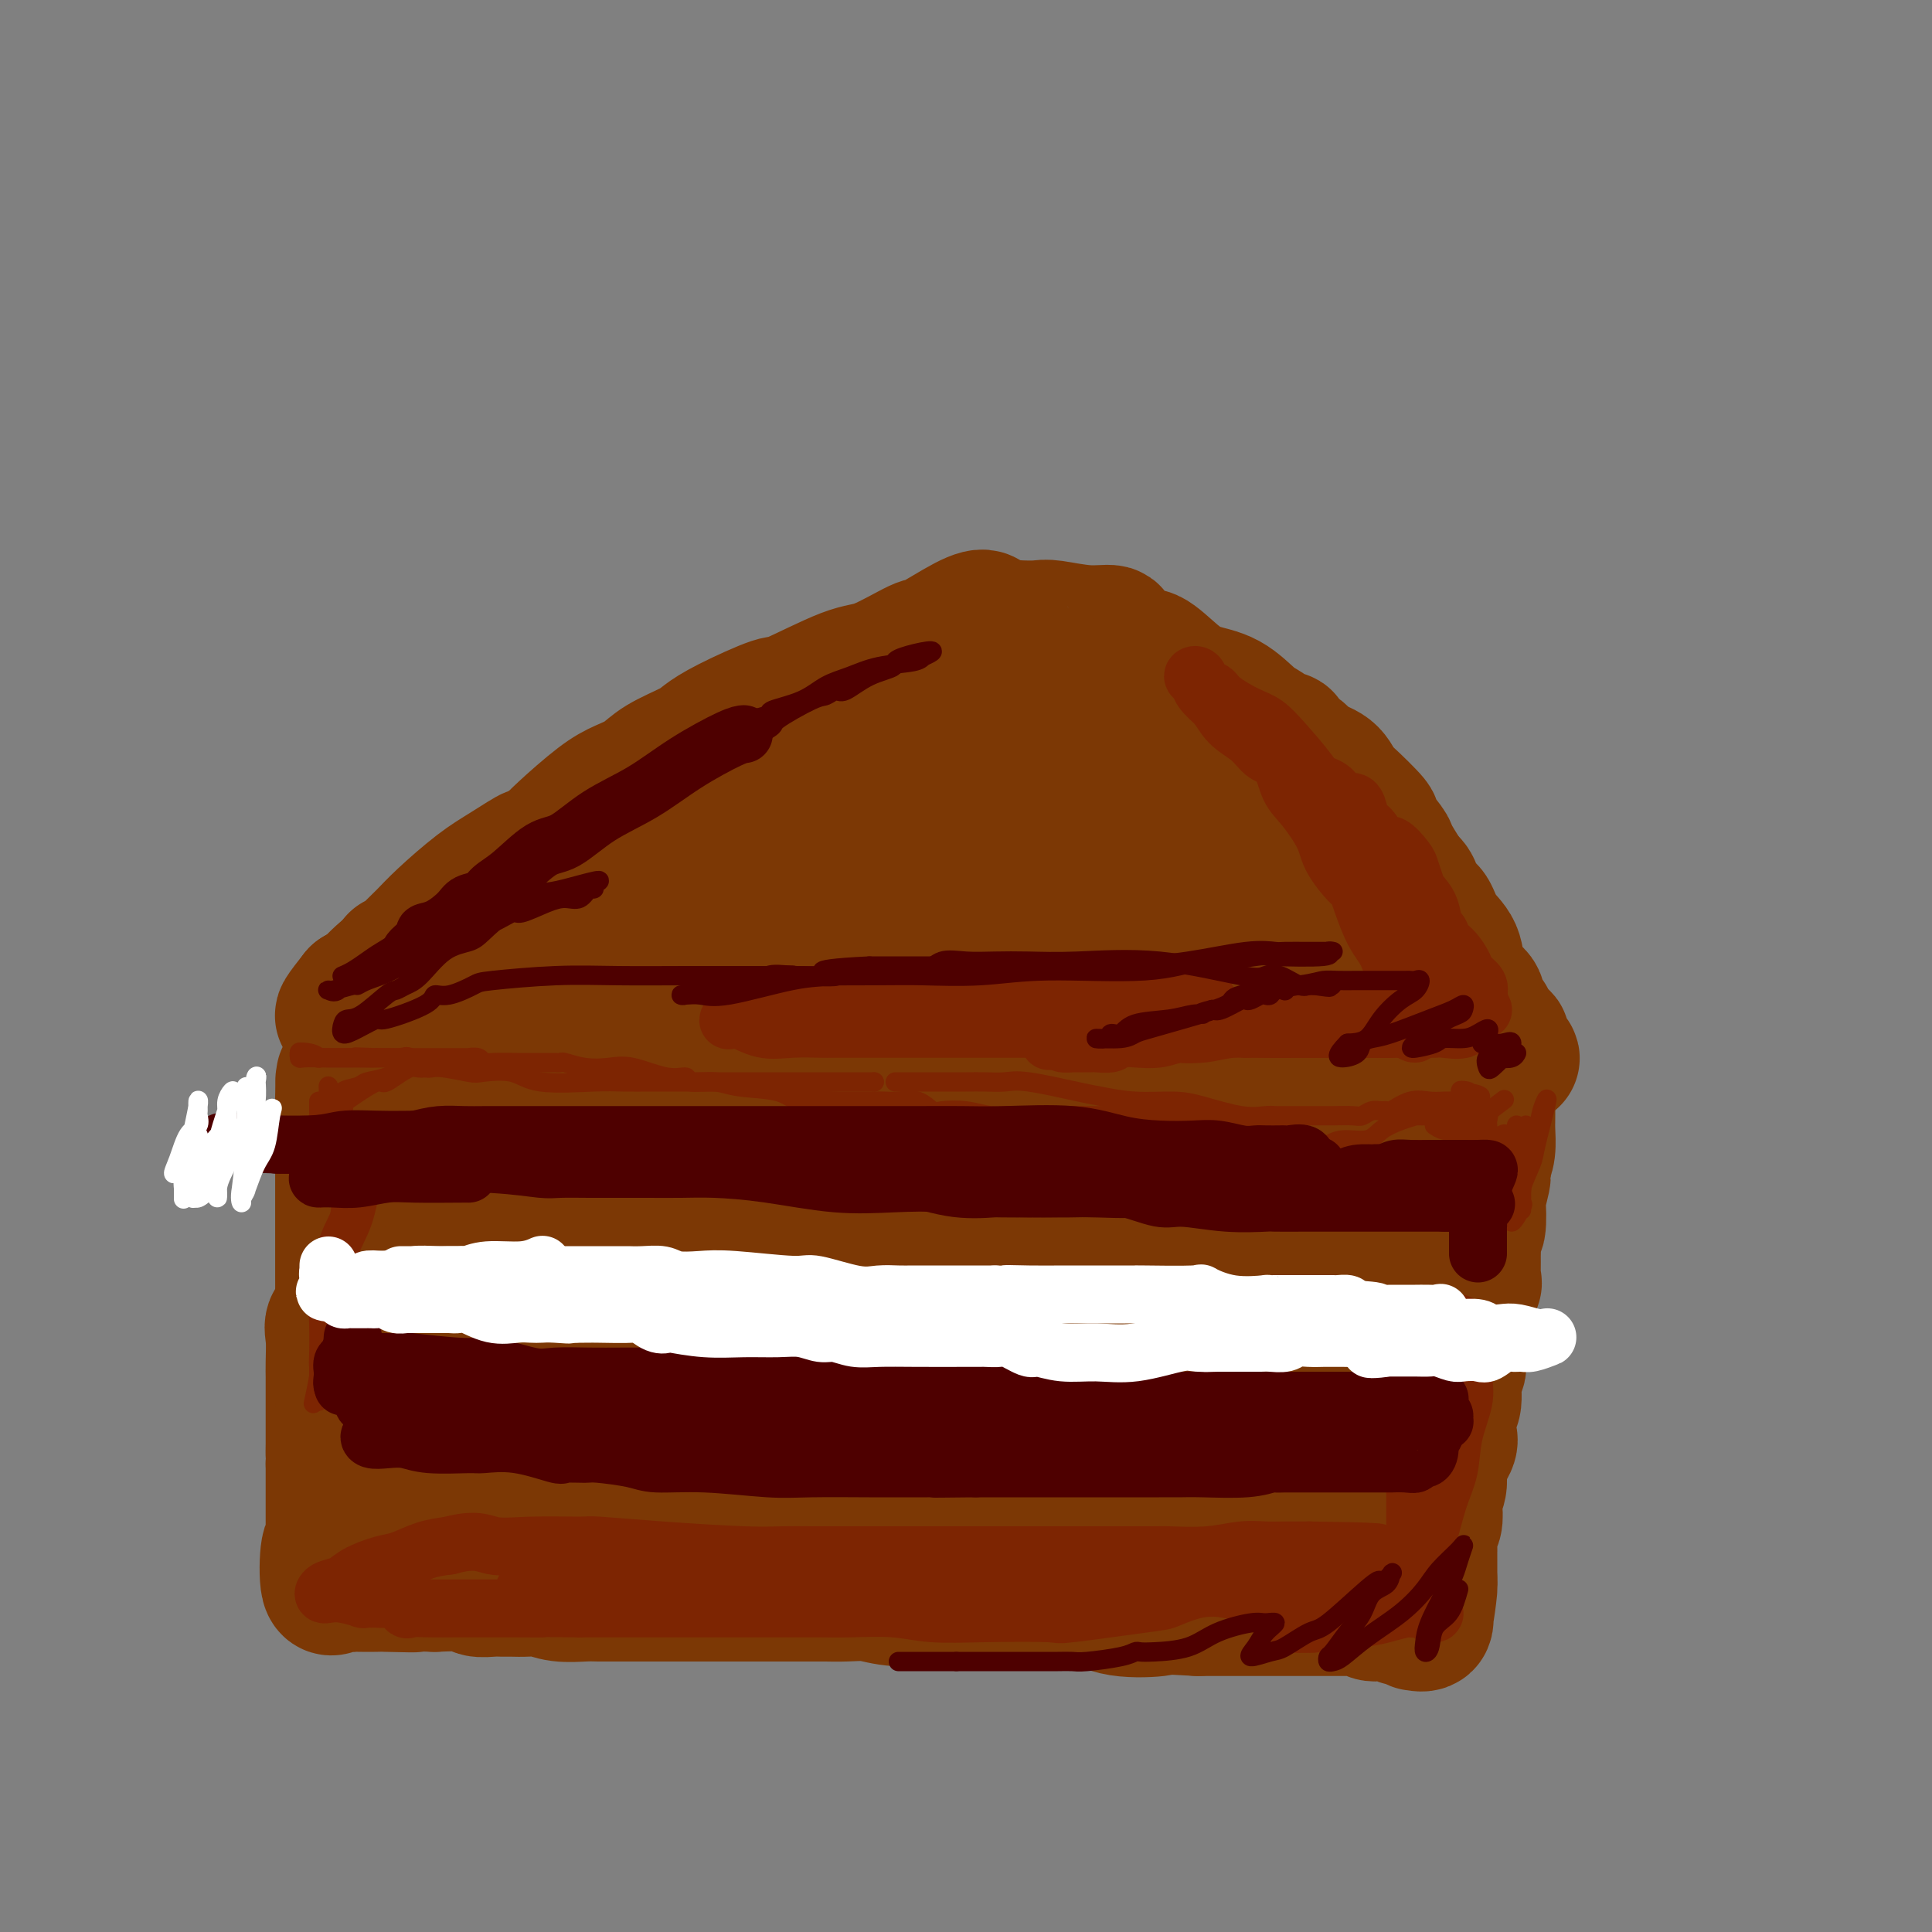 <svg viewBox='0 0 400 400' version='1.1' xmlns='http://www.w3.org/2000/svg' xmlns:xlink='http://www.w3.org/1999/xlink'><rect x="0" y="0" width="400" height="400" fill="#808080" stroke="none"/><g fill='none' stroke='#000000' stroke-width='6' stroke-linecap='round' stroke-linejoin='round'><path d='M217,125c-0.318,0.684 -0.635,1.368 0,2c0.635,0.632 2.223,1.214 3,2c0.777,0.786 0.744,1.778 1,2c0.256,0.222 0.800,-0.325 1,0c0.200,0.325 0.057,1.521 0,2c-0.057,0.479 -0.029,0.239 0,0'/></g>
<g fill='none' stroke='#7C3805' stroke-width='28' stroke-linecap='round' stroke-linejoin='round'><path d='M205,131c0.180,-0.030 0.359,-0.060 1,0c0.641,0.060 1.743,0.211 2,0c0.257,-0.211 -0.330,-0.785 0,-1c0.330,-0.215 1.578,-0.073 3,0c1.422,0.073 3.019,0.076 4,0c0.981,-0.076 1.348,-0.233 3,0c1.652,0.233 4.590,0.854 7,1c2.410,0.146 4.293,-0.183 5,0c0.707,0.183 0.238,0.879 1,2c0.762,1.121 2.754,2.668 4,3c1.246,0.332 1.744,-0.553 3,0c1.256,0.553 3.269,2.542 5,4c1.731,1.458 3.178,2.385 5,3c1.822,0.615 4.018,0.919 6,2c1.982,1.081 3.748,2.938 5,4c1.252,1.062 1.988,1.330 3,2c1.012,0.670 2.300,1.741 3,2c0.700,0.259 0.814,-0.294 1,0c0.186,0.294 0.445,1.434 1,2c0.555,0.566 1.405,0.557 2,1c0.595,0.443 0.936,1.339 2,2c1.064,0.661 2.853,1.087 4,2c1.147,0.913 1.653,2.311 2,3c0.347,0.689 0.536,0.668 2,2c1.464,1.332 4.205,4.017 5,5c0.795,0.983 -0.354,0.263 0,1c0.354,0.737 2.211,2.929 3,4c0.789,1.071 0.511,1.020 1,2c0.489,0.980 1.744,2.990 3,5'/><path d='M291,182c2.607,3.406 1.126,0.920 1,1c-0.126,0.080 1.103,2.728 2,4c0.897,1.272 1.461,1.170 2,2c0.539,0.830 1.053,2.591 2,4c0.947,1.409 2.329,2.466 3,4c0.671,1.534 0.632,3.547 1,5c0.368,1.453 1.144,2.348 2,3c0.856,0.652 1.793,1.063 2,2c0.207,0.937 -0.315,2.400 0,3c0.315,0.600 1.466,0.336 2,1c0.534,0.664 0.452,2.255 1,3c0.548,0.745 1.727,0.645 2,1c0.273,0.355 -0.359,1.167 0,2c0.359,0.833 1.711,1.687 2,2c0.289,0.313 -0.483,0.084 -1,0c-0.517,-0.084 -0.779,-0.022 -1,0c-0.221,0.022 -0.400,0.004 -1,0c-0.600,-0.004 -1.619,0.007 -3,0c-1.381,-0.007 -3.123,-0.033 -5,0c-1.877,0.033 -3.890,0.124 -7,0c-3.110,-0.124 -7.317,-0.464 -10,-1c-2.683,-0.536 -3.841,-1.268 -5,-2'/><path d='M280,216c-7.533,-0.649 -9.867,-0.770 -12,-1c-2.133,-0.230 -4.066,-0.569 -6,-1c-1.934,-0.431 -3.869,-0.952 -6,-1c-2.131,-0.048 -4.458,0.379 -8,0c-3.542,-0.379 -8.297,-1.564 -11,-2c-2.703,-0.436 -3.353,-0.124 -5,0c-1.647,0.124 -4.292,0.062 -7,0c-2.708,-0.062 -5.480,-0.122 -8,0c-2.520,0.122 -4.788,0.425 -8,0c-3.212,-0.425 -7.369,-1.578 -11,-2c-3.631,-0.422 -6.735,-0.113 -10,0c-3.265,0.113 -6.689,0.030 -10,0c-3.311,-0.030 -6.509,-0.008 -8,0c-1.491,0.008 -1.277,0.002 -4,0c-2.723,-0.002 -8.384,-0.001 -12,0c-3.616,0.001 -5.186,0.000 -8,0c-2.814,-0.000 -6.871,-0.001 -10,0c-3.129,0.001 -5.329,0.004 -8,0c-2.671,-0.004 -5.812,-0.015 -8,0c-2.188,0.015 -3.423,0.057 -4,0c-0.577,-0.057 -0.497,-0.211 -1,0c-0.503,0.211 -1.591,0.789 -5,1c-3.409,0.211 -9.140,0.056 -13,0c-3.860,-0.056 -5.849,-0.012 -8,0c-2.151,0.012 -4.463,-0.008 -7,0c-2.537,0.008 -5.299,0.043 -7,0c-1.701,-0.043 -2.343,-0.166 -3,0c-0.657,0.166 -1.331,0.619 -1,0c0.331,-0.619 1.665,-2.309 3,-4'/><path d='M74,206c0.372,-0.435 0.301,0.476 1,0c0.699,-0.476 2.169,-2.340 4,-4c1.831,-1.660 4.023,-3.116 6,-4c1.977,-0.884 3.741,-1.196 5,-2c1.259,-0.804 2.015,-2.098 3,-3c0.985,-0.902 2.199,-1.410 4,-2c1.801,-0.590 4.190,-1.260 5,-2c0.810,-0.740 0.042,-1.548 1,-2c0.958,-0.452 3.641,-0.549 5,-1c1.359,-0.451 1.392,-1.258 3,-2c1.608,-0.742 4.789,-1.419 7,-2c2.211,-0.581 3.450,-1.066 5,-2c1.550,-0.934 3.409,-2.316 6,-3c2.591,-0.684 5.912,-0.670 8,-1c2.088,-0.330 2.942,-1.006 5,-2c2.058,-0.994 5.319,-2.308 7,-3c1.681,-0.692 1.781,-0.763 3,-1c1.219,-0.237 3.555,-0.640 5,-1c1.445,-0.360 1.998,-0.676 4,-2c2.002,-1.324 5.452,-3.654 8,-5c2.548,-1.346 4.193,-1.706 5,-2c0.807,-0.294 0.774,-0.522 2,-1c1.226,-0.478 3.710,-1.205 5,-2c1.290,-0.795 1.384,-1.657 3,-3c1.616,-1.343 4.753,-3.167 7,-4c2.247,-0.833 3.604,-0.675 5,-1c1.396,-0.325 2.833,-1.131 5,-2c2.167,-0.869 5.065,-1.800 7,-2c1.935,-0.200 2.905,0.331 5,0c2.095,-0.331 5.313,-1.523 7,-2c1.687,-0.477 1.844,-0.238 2,0'/><path d='M222,143c5.282,-1.351 2.985,-1.227 0,0c-2.985,1.227 -6.660,3.559 -10,5c-3.340,1.441 -6.345,1.992 -9,3c-2.655,1.008 -4.959,2.473 -8,4c-3.041,1.527 -6.818,3.115 -12,6c-5.182,2.885 -11.768,7.068 -15,9c-3.232,1.932 -3.110,1.613 -5,2c-1.890,0.387 -5.791,1.481 -9,3c-3.209,1.519 -5.726,3.465 -8,5c-2.274,1.535 -4.304,2.659 -7,4c-2.696,1.341 -6.057,2.899 -8,4c-1.943,1.101 -2.468,1.745 -3,2c-0.532,0.255 -1.073,0.120 -1,0c0.073,-0.120 0.758,-0.223 2,-1c1.242,-0.777 3.040,-2.226 8,-5c4.960,-2.774 13.082,-6.874 19,-10c5.918,-3.126 9.631,-5.277 12,-7c2.369,-1.723 3.395,-3.017 6,-5c2.605,-1.983 6.791,-4.655 10,-7c3.209,-2.345 5.441,-4.362 7,-6c1.559,-1.638 2.445,-2.897 3,-4c0.555,-1.103 0.777,-2.052 1,-3'/><path d='M195,142c4.278,-4.142 1.473,-1.997 1,-2c-0.473,-0.003 1.386,-2.152 2,-3c0.614,-0.848 -0.018,-0.393 0,-1c0.018,-0.607 0.687,-2.275 1,-3c0.313,-0.725 0.272,-0.506 1,-1c0.728,-0.494 2.226,-1.701 3,-2c0.774,-0.299 0.823,0.308 1,0c0.177,-0.308 0.480,-1.532 0,-2c-0.480,-0.468 -1.745,-0.179 -4,1c-2.255,1.179 -5.502,3.249 -7,4c-1.498,0.751 -1.249,0.184 -3,1c-1.751,0.816 -5.504,3.016 -8,4c-2.496,0.984 -3.736,0.753 -7,2c-3.264,1.247 -8.551,3.971 -11,5c-2.449,1.029 -2.059,0.361 -4,1c-1.941,0.639 -6.213,2.583 -9,4c-2.787,1.417 -4.089,2.305 -5,3c-0.911,0.695 -1.430,1.197 -3,2c-1.570,0.803 -4.192,1.906 -6,3c-1.808,1.094 -2.802,2.180 -4,3c-1.198,0.820 -2.599,1.374 -4,2c-1.401,0.626 -2.800,1.322 -5,3c-2.200,1.678 -5.200,4.336 -7,6c-1.800,1.664 -2.400,2.332 -3,3'/><path d='M114,175c-6.397,4.181 -3.891,2.134 -4,2c-0.109,-0.134 -2.834,1.644 -5,3c-2.166,1.356 -3.774,2.290 -6,4c-2.226,1.710 -5.070,4.194 -7,6c-1.930,1.806 -2.947,2.932 -4,4c-1.053,1.068 -2.144,2.078 -3,3c-0.856,0.922 -1.478,1.756 -2,2c-0.522,0.244 -0.945,-0.101 -1,0c-0.055,0.101 0.259,0.650 0,1c-0.259,0.350 -1.089,0.503 3,-1c4.089,-1.503 13.097,-4.662 21,-7c7.903,-2.338 14.701,-3.856 21,-5c6.299,-1.144 12.098,-1.915 22,-3c9.902,-1.085 23.905,-2.484 33,-3c9.095,-0.516 13.280,-0.148 16,0c2.720,0.148 3.973,0.077 7,0c3.027,-0.077 7.828,-0.162 13,0c5.172,0.162 10.716,0.569 14,1c3.284,0.431 4.307,0.885 5,1c0.693,0.115 1.055,-0.110 1,0c-0.055,0.110 -0.528,0.555 -1,1'/><path d='M237,184c6.837,1.041 -3.570,2.144 -11,3c-7.430,0.856 -11.884,1.466 -17,2c-5.116,0.534 -10.893,0.992 -19,1c-8.107,0.008 -18.542,-0.435 -24,0c-5.458,0.435 -5.939,1.747 -7,2c-1.061,0.253 -2.702,-0.554 2,-3c4.702,-2.446 15.746,-6.531 22,-9c6.254,-2.469 7.719,-3.320 12,-5c4.281,-1.680 11.380,-4.187 18,-6c6.620,-1.813 12.761,-2.931 17,-4c4.239,-1.069 6.575,-2.087 8,-3c1.425,-0.913 1.937,-1.719 2,-2c0.063,-0.281 -0.323,-0.036 -1,0c-0.677,0.036 -1.644,-0.136 -3,0c-1.356,0.136 -3.099,0.582 -4,1c-0.901,0.418 -0.960,0.809 -1,1c-0.040,0.191 -0.063,0.182 0,1c0.063,0.818 0.210,2.462 0,3c-0.210,0.538 -0.778,-0.031 0,1c0.778,1.031 2.902,3.662 4,6c1.098,2.338 1.171,4.382 3,7c1.829,2.618 5.415,5.809 9,9'/><path d='M247,189c3.625,4.540 4.686,4.391 6,5c1.314,0.609 2.879,1.975 4,3c1.121,1.025 1.798,1.710 3,2c1.202,0.290 2.928,0.186 4,1c1.072,0.814 1.490,2.545 1,2c-0.490,-0.545 -1.890,-3.368 -4,-6c-2.110,-2.632 -4.932,-5.075 -7,-7c-2.068,-1.925 -3.383,-3.332 -5,-5c-1.617,-1.668 -3.537,-3.599 -5,-5c-1.463,-1.401 -2.469,-2.274 -3,-3c-0.531,-0.726 -0.588,-1.305 -1,-2c-0.412,-0.695 -1.181,-1.506 0,-2c1.181,-0.494 4.310,-0.670 7,-1c2.690,-0.330 4.940,-0.814 6,-1c1.060,-0.186 0.930,-0.073 1,0c0.070,0.073 0.339,0.105 1,0c0.661,-0.105 1.713,-0.348 2,0c0.287,0.348 -0.192,1.286 0,2c0.192,0.714 1.055,1.204 2,3c0.945,1.796 1.973,4.898 3,8'/><path d='M262,183c1.411,3.090 2.439,4.316 3,5c0.561,0.684 0.657,0.827 1,1c0.343,0.173 0.934,0.376 1,1c0.066,0.624 -0.392,1.668 0,2c0.392,0.332 1.634,-0.050 2,0c0.366,0.050 -0.142,0.531 0,1c0.142,0.469 0.936,0.924 2,2c1.064,1.076 2.398,2.772 4,4c1.602,1.228 3.470,1.986 5,3c1.530,1.014 2.720,2.283 4,3c1.280,0.717 2.650,0.880 3,1c0.350,0.120 -0.320,0.196 0,1c0.320,0.804 1.631,2.337 2,3c0.369,0.663 -0.204,0.457 0,1c0.204,0.543 1.186,1.834 2,3c0.814,1.166 1.462,2.205 2,3c0.538,0.795 0.967,1.345 1,2c0.033,0.655 -0.328,1.416 0,2c0.328,0.584 1.346,0.992 2,1c0.654,0.008 0.945,-0.382 1,0c0.055,0.382 -0.127,1.538 0,2c0.127,0.462 0.564,0.231 1,0'/><path d='M298,224c2.308,2.813 2.578,0.847 3,0c0.422,-0.847 0.996,-0.575 2,-1c1.004,-0.425 2.437,-1.547 3,-2c0.563,-0.453 0.256,-0.237 0,0c-0.256,0.237 -0.461,0.495 0,1c0.461,0.505 1.588,1.256 2,2c0.412,0.744 0.111,1.480 0,2c-0.111,0.520 -0.030,0.823 0,1c0.030,0.177 0.009,0.228 0,1c-0.009,0.772 -0.005,2.265 0,3c0.005,0.735 0.012,0.713 0,1c-0.012,0.287 -0.042,0.885 0,2c0.042,1.115 0.155,2.747 0,4c-0.155,1.253 -0.577,2.126 -1,3'/><path d='M307,241c-0.095,3.061 0.167,2.215 0,3c-0.167,0.785 -0.763,3.201 -1,4c-0.237,0.799 -0.116,-0.019 0,1c0.116,1.019 0.227,3.876 0,5c-0.227,1.124 -0.794,0.514 -1,1c-0.206,0.486 -0.053,2.066 0,3c0.053,0.934 0.006,1.222 0,2c-0.006,0.778 0.028,2.047 0,3c-0.028,0.953 -0.117,1.590 0,2c0.117,0.410 0.439,0.593 0,1c-0.439,0.407 -1.638,1.036 -2,2c-0.362,0.964 0.114,2.261 0,4c-0.114,1.739 -0.819,3.918 -1,6c-0.181,2.082 0.162,4.065 0,5c-0.162,0.935 -0.829,0.821 -1,2c-0.171,1.179 0.152,3.651 0,5c-0.152,1.349 -0.781,1.575 -1,2c-0.219,0.425 -0.030,1.051 0,2c0.030,0.949 -0.101,2.222 0,3c0.101,0.778 0.433,1.061 0,2c-0.433,0.939 -1.632,2.535 -2,4c-0.368,1.465 0.094,2.800 0,4c-0.094,1.200 -0.743,2.266 -1,3c-0.257,0.734 -0.121,1.136 0,2c0.121,0.864 0.229,2.190 0,3c-0.229,0.810 -0.793,1.105 -1,2c-0.207,0.895 -0.055,2.389 0,3c0.055,0.611 0.015,0.339 0,1c-0.015,0.661 -0.004,2.255 0,3c0.004,0.745 0.001,0.641 0,1c-0.001,0.359 -0.001,1.179 0,2'/><path d='M296,327c-1.641,13.643 -0.244,4.750 0,2c0.244,-2.750 -0.664,0.644 -1,2c-0.336,1.356 -0.098,0.675 0,1c0.098,0.325 0.056,1.657 0,2c-0.056,0.343 -0.127,-0.305 0,0c0.127,0.305 0.452,1.561 0,2c-0.452,0.439 -1.682,0.061 -2,0c-0.318,-0.061 0.277,0.194 0,0c-0.277,-0.194 -1.426,-0.835 -2,-1c-0.574,-0.165 -0.572,0.148 -1,0c-0.428,-0.148 -1.284,-0.758 -2,-1c-0.716,-0.242 -1.290,-0.117 -2,0c-0.710,0.117 -1.555,0.228 -2,0c-0.445,-0.228 -0.489,-0.793 -1,-1c-0.511,-0.207 -1.488,-0.055 -2,0c-0.512,0.055 -0.558,0.015 -1,0c-0.442,-0.015 -1.279,-0.004 -2,0c-0.721,0.004 -1.326,0.001 -2,0c-0.674,-0.001 -1.418,-0.000 -3,0c-1.582,0.000 -4.001,0.000 -5,0c-0.999,-0.000 -0.577,-0.000 -2,0c-1.423,0.000 -4.692,0.000 -8,0c-3.308,-0.000 -6.654,-0.000 -10,0'/><path d='M248,333c-8.373,-0.497 -6.805,-0.238 -8,0c-1.195,0.238 -5.153,0.456 -8,0c-2.847,-0.456 -4.584,-1.586 -6,-2c-1.416,-0.414 -2.511,-0.111 -4,0c-1.489,0.111 -3.370,0.031 -5,0c-1.630,-0.031 -3.008,-0.012 -5,0c-1.992,0.012 -4.598,0.017 -7,0c-2.402,-0.017 -4.601,-0.057 -8,0c-3.399,0.057 -7.997,0.211 -11,0c-3.003,-0.211 -4.412,-0.789 -6,-1c-1.588,-0.211 -3.357,-0.057 -5,0c-1.643,0.057 -3.160,0.015 -4,0c-0.840,-0.015 -1.004,-0.004 -3,0c-1.996,0.004 -5.825,0.001 -8,0c-2.175,-0.001 -2.695,-0.000 -4,0c-1.305,0.000 -3.395,0.000 -5,0c-1.605,-0.000 -2.727,0.000 -5,0c-2.273,-0.000 -5.698,-0.000 -9,0c-3.302,0.000 -6.480,0.001 -8,0c-1.520,-0.001 -1.383,-0.004 -2,0c-0.617,0.004 -1.988,0.015 -3,0c-1.012,-0.015 -1.664,-0.057 -3,0c-1.336,0.057 -3.355,0.211 -5,0c-1.645,-0.211 -2.915,-0.789 -4,-1c-1.085,-0.211 -1.986,-0.056 -3,0c-1.014,0.056 -2.141,0.011 -3,0c-0.859,-0.011 -1.451,0.011 -2,0c-0.549,-0.011 -1.054,-0.054 -2,0c-0.946,0.054 -2.332,0.207 -3,0c-0.668,-0.207 -0.620,-0.773 -2,-1c-1.380,-0.227 -4.190,-0.113 -7,0'/><path d='M90,328c-25.581,-0.774 -10.532,-0.207 -6,0c4.532,0.207 -1.453,0.056 -4,0c-2.547,-0.056 -1.655,-0.017 -2,0c-0.345,0.017 -1.928,0.011 -3,0c-1.072,-0.011 -1.633,-0.029 -2,0c-0.367,0.029 -0.539,0.104 -1,0c-0.461,-0.104 -1.209,-0.388 -2,0c-0.791,0.388 -1.623,1.448 -2,0c-0.377,-1.448 -0.297,-5.405 0,-7c0.297,-1.595 0.812,-0.827 1,-1c0.188,-0.173 0.050,-1.286 0,-2c-0.050,-0.714 -0.014,-1.028 0,-2c0.014,-0.972 0.004,-2.601 0,-4c-0.004,-1.399 -0.001,-2.569 0,-4c0.001,-1.431 0.000,-3.123 0,-4c-0.000,-0.877 -0.000,-0.938 0,-1'/><path d='M69,303c0.155,-4.221 0.041,-2.272 0,-2c-0.041,0.272 -0.011,-1.133 0,-2c0.011,-0.867 0.003,-1.195 0,-2c-0.003,-0.805 -0.001,-2.088 0,-3c0.001,-0.912 0.000,-1.453 0,-2c-0.000,-0.547 0.001,-1.101 0,-2c-0.001,-0.899 -0.002,-2.142 0,-3c0.002,-0.858 0.008,-1.331 0,-2c-0.008,-0.669 -0.030,-1.534 0,-3c0.030,-1.466 0.113,-3.533 0,-5c-0.113,-1.467 -0.423,-2.334 0,-3c0.423,-0.666 1.577,-1.131 2,-2c0.423,-0.869 0.113,-2.143 0,-3c-0.113,-0.857 -0.030,-1.297 0,-2c0.030,-0.703 0.008,-1.670 0,-3c-0.008,-1.330 -0.002,-3.024 0,-4c0.002,-0.976 0.001,-1.233 0,-2c-0.001,-0.767 -0.000,-2.045 0,-3c0.000,-0.955 0.000,-1.588 0,-2c-0.000,-0.412 -0.000,-0.604 0,-1c0.000,-0.396 0.000,-0.997 0,-2c-0.000,-1.003 -0.000,-2.407 0,-3c0.000,-0.593 0.000,-0.375 0,-1c-0.000,-0.625 -0.000,-2.092 0,-3c0.000,-0.908 0.000,-1.255 0,-2c-0.000,-0.745 -0.000,-1.886 0,-3c0.000,-1.114 0.000,-2.199 0,-3c-0.000,-0.801 -0.000,-1.318 0,-2c0.000,-0.682 0.000,-1.530 0,-2c-0.000,-0.470 -0.000,-0.563 0,-1c0.000,-0.437 0.000,-1.219 0,-2'/><path d='M71,228c0.309,-11.444 0.083,-2.552 0,0c-0.083,2.552 -0.022,-1.234 0,-3c0.022,-1.766 0.006,-1.510 0,-1c-0.006,0.510 -0.002,1.274 0,2c0.002,0.726 0.000,1.414 0,5c-0.000,3.586 0.000,10.069 0,15c-0.000,4.931 -0.002,8.309 0,12c0.002,3.691 0.008,7.694 0,12c-0.008,4.306 -0.031,8.913 0,13c0.031,4.087 0.116,7.652 0,11c-0.116,3.348 -0.433,6.479 0,8c0.433,1.521 1.616,1.433 2,2c0.384,0.567 -0.029,1.788 0,1c0.029,-0.788 0.502,-3.586 1,-6c0.498,-2.414 1.020,-4.445 2,-8c0.980,-3.555 2.417,-8.633 4,-14c1.583,-5.367 3.311,-11.022 5,-18c1.689,-6.978 3.340,-15.279 5,-22c1.660,-6.721 3.330,-11.860 5,-17'/><path d='M95,220c3.828,-15.191 2.396,-11.169 2,-11c-0.396,0.169 0.242,-3.517 1,-5c0.758,-1.483 1.636,-0.764 2,0c0.364,0.764 0.215,1.571 0,2c-0.215,0.429 -0.496,0.478 -1,6c-0.504,5.522 -1.231,16.516 -2,24c-0.769,7.484 -1.581,11.459 -2,17c-0.419,5.541 -0.445,12.648 0,18c0.445,5.352 1.363,8.949 2,12c0.637,3.051 0.995,5.555 1,7c0.005,1.445 -0.342,1.830 0,2c0.342,0.170 1.375,0.125 2,-1c0.625,-1.125 0.843,-3.331 1,-7c0.157,-3.669 0.252,-8.801 1,-12c0.748,-3.199 2.148,-4.464 3,-8c0.852,-3.536 1.156,-9.344 3,-18c1.844,-8.656 5.226,-20.161 7,-27c1.774,-6.839 1.938,-9.014 2,-8c0.062,1.014 0.023,5.215 -1,11c-1.023,5.785 -3.028,13.152 -5,22c-1.972,8.848 -3.910,19.178 -5,28c-1.090,8.822 -1.334,16.138 -2,23c-0.666,6.862 -1.756,13.271 -2,17c-0.244,3.729 0.359,4.780 1,5c0.641,0.220 1.321,-0.390 2,-1'/><path d='M105,316c0.333,0.630 -0.334,0.205 1,-3c1.334,-3.205 4.669,-9.189 6,-11c1.331,-1.811 0.657,0.553 5,-8c4.343,-8.553 13.703,-28.022 18,-36c4.297,-7.978 3.530,-4.464 7,-11c3.470,-6.536 11.177,-23.123 15,-32c3.823,-8.877 3.764,-10.043 4,-11c0.236,-0.957 0.768,-1.704 1,-2c0.232,-0.296 0.163,-0.142 -1,3c-1.163,3.142 -3.421,9.272 -7,16c-3.579,6.728 -8.481,14.056 -15,25c-6.519,10.944 -14.655,25.506 -19,34c-4.345,8.494 -4.898,10.920 -6,13c-1.102,2.080 -2.754,3.812 -2,2c0.754,-1.812 3.914,-7.169 8,-13c4.086,-5.831 9.097,-12.137 15,-19c5.903,-6.863 12.698,-14.284 19,-22c6.302,-7.716 12.111,-15.727 19,-23c6.889,-7.273 14.859,-13.809 18,-16c3.141,-2.191 1.453,-0.037 -4,7c-5.453,7.037 -14.670,18.956 -22,28c-7.330,9.044 -12.774,15.214 -19,21c-6.226,5.786 -13.236,11.190 -17,15c-3.764,3.810 -4.283,6.026 -5,7c-0.717,0.974 -1.634,0.707 -2,0c-0.366,-0.707 -0.183,-1.853 0,-3'/><path d='M122,277c-0.173,-0.596 0.395,-0.585 1,-3c0.605,-2.415 1.248,-7.254 2,-12c0.752,-4.746 1.613,-9.397 3,-17c1.387,-7.603 3.299,-18.158 4,-24c0.701,-5.842 0.189,-6.972 0,-8c-0.189,-1.028 -0.056,-1.953 0,-2c0.056,-0.047 0.035,0.783 0,1c-0.035,0.217 -0.083,-0.179 -4,4c-3.917,4.179 -11.702,12.932 -18,20c-6.298,7.068 -11.111,12.452 -13,15c-1.889,2.548 -0.856,2.260 -4,8c-3.144,5.740 -10.464,17.508 -13,22c-2.536,4.492 -0.287,1.707 0,2c0.287,0.293 -1.386,3.662 -2,5c-0.614,1.338 -0.167,0.645 0,2c0.167,1.355 0.055,4.759 0,7c-0.055,2.241 -0.053,3.318 0,5c0.053,1.682 0.158,3.967 0,5c-0.158,1.033 -0.578,0.812 1,0c1.578,-0.812 5.156,-2.216 9,-4c3.844,-1.784 7.956,-3.947 12,-6c4.044,-2.053 8.021,-3.997 11,-6c2.979,-2.003 4.961,-4.064 7,-5c2.039,-0.936 4.134,-0.746 5,-1c0.866,-0.254 0.502,-0.953 0,0c-0.502,0.953 -1.144,3.558 -4,8c-2.856,4.442 -7.928,10.721 -13,17'/><path d='M106,310c-3.354,5.615 -3.239,7.152 -4,9c-0.761,1.848 -2.399,4.008 -3,5c-0.601,0.992 -0.167,0.818 0,1c0.167,0.182 0.065,0.720 0,1c-0.065,0.280 -0.094,0.302 1,0c1.094,-0.302 3.310,-0.928 7,-2c3.690,-1.072 8.854,-2.591 13,-4c4.146,-1.409 7.273,-2.708 13,-4c5.727,-1.292 14.052,-2.578 19,-3c4.948,-0.422 6.518,0.020 8,0c1.482,-0.020 2.878,-0.502 4,-1c1.122,-0.498 1.972,-1.013 2,-1c0.028,0.013 -0.765,0.553 1,0c1.765,-0.553 6.088,-2.201 9,-3c2.912,-0.799 4.414,-0.750 7,-1c2.586,-0.250 6.255,-0.799 8,-1c1.745,-0.201 1.567,-0.054 4,0c2.433,0.054 7.477,0.013 10,0c2.523,-0.013 2.526,0.000 3,0c0.474,-0.000 1.420,-0.014 2,0c0.580,0.014 0.794,0.056 3,0c2.206,-0.056 6.406,-0.211 10,0c3.594,0.211 6.584,0.789 10,1c3.416,0.211 7.257,0.057 10,0c2.743,-0.057 4.387,-0.015 6,0c1.613,0.015 3.195,0.004 4,0c0.805,-0.004 0.832,-0.001 1,0c0.168,0.001 0.477,0.000 1,0c0.523,-0.000 1.262,-0.000 2,0'/><path d='M257,307c10.096,0.155 2.335,0.041 0,0c-2.335,-0.041 0.754,-0.011 2,0c1.246,0.011 0.648,0.003 1,0c0.352,-0.003 1.655,0.000 2,0c0.345,-0.000 -0.269,-0.004 0,0c0.269,0.004 1.420,0.015 2,0c0.580,-0.015 0.589,-0.057 1,0c0.411,0.057 1.222,0.211 2,0c0.778,-0.211 1.521,-0.789 2,-1c0.479,-0.211 0.692,-0.057 1,0c0.308,0.057 0.709,0.015 1,0c0.291,-0.015 0.470,-0.002 1,0c0.530,0.002 1.410,-0.005 2,0c0.590,0.005 0.890,0.022 1,0c0.110,-0.022 0.030,-0.083 1,0c0.970,0.083 2.992,0.309 3,0c0.008,-0.309 -1.996,-1.155 -4,-2'/><path d='M275,304c-1.043,-0.522 -1.649,-0.825 -2,-1c-0.351,-0.175 -0.446,-0.220 -2,-1c-1.554,-0.780 -4.568,-2.293 -8,-3c-3.432,-0.707 -7.283,-0.606 -12,-1c-4.717,-0.394 -10.300,-1.283 -16,-2c-5.700,-0.717 -11.517,-1.264 -20,-2c-8.483,-0.736 -19.633,-1.662 -28,-2c-8.367,-0.338 -13.950,-0.088 -17,0c-3.050,0.088 -3.567,0.016 -7,0c-3.433,-0.016 -9.781,0.026 -14,0c-4.219,-0.026 -6.308,-0.120 -10,0c-3.692,0.120 -8.985,0.456 -13,1c-4.015,0.544 -6.750,1.298 -9,2c-2.250,0.702 -4.015,1.353 -5,2c-0.985,0.647 -1.190,1.289 1,0c2.190,-1.289 6.773,-4.509 12,-7c5.227,-2.491 11.096,-4.252 17,-6c5.904,-1.748 11.843,-3.482 17,-5c5.157,-1.518 9.533,-2.820 15,-4c5.467,-1.180 12.025,-2.239 15,-3c2.975,-0.761 2.367,-1.225 7,-2c4.633,-0.775 14.508,-1.861 21,-3c6.492,-1.139 9.600,-2.330 13,-3c3.400,-0.670 7.094,-0.821 10,-1c2.906,-0.179 5.026,-0.388 8,-1c2.974,-0.612 6.801,-1.626 9,-2c2.199,-0.374 2.771,-0.107 2,0c-0.771,0.107 -2.886,0.053 -5,0'/><path d='M254,260c-3.545,0.680 -10.908,2.379 -17,3c-6.092,0.621 -10.913,0.165 -17,0c-6.087,-0.165 -13.441,-0.037 -23,0c-9.559,0.037 -21.323,-0.016 -31,0c-9.677,0.016 -17.268,0.100 -23,0c-5.732,-0.100 -9.607,-0.384 -11,-1c-1.393,-0.616 -0.304,-1.562 0,-2c0.304,-0.438 -0.177,-0.366 2,-2c2.177,-1.634 7.011,-4.974 13,-8c5.989,-3.026 13.132,-5.739 17,-7c3.868,-1.261 4.462,-1.071 9,-2c4.538,-0.929 13.022,-2.978 22,-4c8.978,-1.022 18.451,-1.016 23,-1c4.549,0.016 4.174,0.041 3,0c-1.174,-0.041 -3.146,-0.147 -4,0c-0.854,0.147 -0.590,0.549 -2,1c-1.410,0.451 -4.495,0.952 -6,1c-1.505,0.048 -1.430,-0.356 -2,0c-0.570,0.356 -1.784,1.471 -3,3c-1.216,1.529 -2.434,3.470 -4,5c-1.566,1.530 -3.479,2.647 -5,5c-1.521,2.353 -2.651,5.940 -3,8c-0.349,2.060 0.082,2.593 0,4c-0.082,1.407 -0.676,3.686 -1,5c-0.324,1.314 -0.378,1.661 0,2c0.378,0.339 1.189,0.669 2,1'/><path d='M193,271c1.046,3.042 4.662,0.646 7,0c2.338,-0.646 3.397,0.457 8,0c4.603,-0.457 12.751,-2.473 18,-4c5.249,-1.527 7.599,-2.566 11,-5c3.401,-2.434 7.853,-6.262 10,-9c2.147,-2.738 1.989,-4.387 2,-6c0.011,-1.613 0.190,-3.189 0,-5c-0.190,-1.811 -0.750,-3.858 -2,-5c-1.250,-1.142 -3.189,-1.378 -6,-2c-2.811,-0.622 -6.493,-1.631 -11,-2c-4.507,-0.369 -9.840,-0.099 -16,0c-6.160,0.099 -13.148,0.027 -19,0c-5.852,-0.027 -10.569,-0.007 -14,0c-3.431,0.007 -5.578,0.002 -6,0c-0.422,-0.002 0.880,-0.001 1,0c0.120,0.001 -0.944,0.004 2,0c2.944,-0.004 9.894,-0.013 13,0c3.106,0.013 2.368,0.049 9,0c6.632,-0.049 20.635,-0.182 32,1c11.365,1.182 20.094,3.681 25,5c4.906,1.319 5.990,1.460 8,2c2.010,0.540 4.946,1.479 6,2c1.054,0.521 0.225,0.622 0,1c-0.225,0.378 0.152,1.032 1,2c0.848,0.968 2.165,2.249 3,4c0.835,1.751 1.186,3.971 2,6c0.814,2.029 2.090,3.865 3,5c0.910,1.135 1.455,1.567 2,2'/><path d='M282,263c1.727,2.967 0.544,0.385 0,0c-0.544,-0.385 -0.448,1.426 0,3c0.448,1.574 1.248,2.911 2,4c0.752,1.089 1.455,1.931 2,3c0.545,1.069 0.931,2.365 1,3c0.069,0.635 -0.178,0.610 0,1c0.178,0.390 0.782,1.194 1,1c0.218,-0.194 0.051,-1.384 0,-2c-0.051,-0.616 0.015,-0.656 0,-2c-0.015,-1.344 -0.112,-3.993 0,-7c0.112,-3.007 0.433,-6.371 0,-10c-0.433,-3.629 -1.618,-7.524 -2,-11c-0.382,-3.476 0.041,-6.535 0,-9c-0.041,-2.465 -0.547,-4.338 -1,-4c-0.453,0.338 -0.854,2.887 -1,4c-0.146,1.113 -0.039,0.792 0,1c0.039,0.208 0.008,0.947 0,3c-0.008,2.053 0.005,5.419 0,7c-0.005,1.581 -0.029,1.375 0,3c0.029,1.625 0.111,5.081 0,7c-0.111,1.919 -0.414,2.302 0,5c0.414,2.698 1.544,7.713 2,10c0.456,2.287 0.238,1.847 0,3c-0.238,1.153 -0.497,3.901 -1,6c-0.503,2.099 -1.252,3.550 -2,5'/><path d='M283,287c-0.871,2.147 -1.550,2.014 -2,3c-0.450,0.986 -0.673,3.091 -1,4c-0.327,0.909 -0.759,0.622 -1,0c-0.241,-0.622 -0.293,-1.577 -1,-3c-0.707,-1.423 -2.070,-3.312 -3,-5c-0.930,-1.688 -1.427,-3.174 -2,-5c-0.573,-1.826 -1.223,-3.990 -2,-5c-0.777,-1.010 -1.681,-0.865 -2,-1c-0.319,-0.135 -0.051,-0.552 0,-1c0.051,-0.448 -0.114,-0.929 -3,-2c-2.886,-1.071 -8.494,-2.734 -13,-4c-4.506,-1.266 -7.910,-2.137 -11,-3c-3.090,-0.863 -5.865,-1.720 -8,-2c-2.135,-0.280 -3.632,0.016 -5,0c-1.368,-0.016 -2.609,-0.344 -3,0c-0.391,0.344 0.069,1.361 0,2c-0.069,0.639 -0.667,0.899 -1,0c-0.333,-0.899 -0.401,-2.956 -1,-6c-0.599,-3.044 -1.727,-7.074 -2,-9c-0.273,-1.926 0.311,-1.749 0,-2c-0.311,-0.251 -1.517,-0.929 -2,-1c-0.483,-0.071 -0.241,0.464 0,1'/><path d='M220,248c-0.681,-0.820 0.617,4.629 1,7c0.383,2.371 -0.149,1.662 0,3c0.149,1.338 0.979,4.721 2,7c1.021,2.279 2.233,3.453 3,5c0.767,1.547 1.090,3.466 2,6c0.910,2.534 2.409,5.681 3,7c0.591,1.319 0.275,0.809 1,2c0.725,1.191 2.490,4.084 3,5c0.510,0.916 -0.234,-0.146 0,0c0.234,0.146 1.445,1.498 2,2c0.555,0.502 0.452,0.152 1,0c0.548,-0.152 1.747,-0.106 2,0c0.253,0.106 -0.440,0.274 0,0c0.440,-0.274 2.013,-0.988 3,-2c0.987,-1.012 1.388,-2.323 2,-3c0.612,-0.677 1.434,-0.721 2,-1c0.566,-0.279 0.876,-0.794 1,-1c0.124,-0.206 0.062,-0.103 0,0'/></g>
<g fill='none' stroke='#7D2502' stroke-width='4' stroke-linecap='round' stroke-linejoin='round'><path d='M311,228c0.404,-0.309 0.809,-0.619 0,0c-0.809,0.619 -2.831,2.166 -4,3c-1.169,0.834 -1.484,0.957 -2,1c-0.516,0.043 -1.234,0.008 -2,0c-0.766,-0.008 -1.582,0.012 -2,0c-0.418,-0.012 -0.438,-0.056 -1,0c-0.562,0.056 -1.665,0.211 -2,0c-0.335,-0.211 0.098,-0.789 0,-1c-0.098,-0.211 -0.728,-0.054 -1,0c-0.272,0.054 -0.188,0.006 -1,0c-0.812,-0.006 -2.522,0.031 -3,0c-0.478,-0.031 0.276,-0.128 0,0c-0.276,0.128 -1.583,0.483 -3,1c-1.417,0.517 -2.946,1.196 -4,2c-1.054,0.804 -1.635,1.732 -3,2c-1.365,0.268 -3.515,-0.123 -5,0c-1.485,0.123 -2.305,0.762 -3,1c-0.695,0.238 -1.264,0.076 -2,0c-0.736,-0.076 -1.638,-0.066 -2,0c-0.362,0.066 -0.186,0.189 0,0c0.186,-0.189 0.380,-0.690 0,-1c-0.380,-0.310 -1.333,-0.430 -3,-1c-1.667,-0.570 -4.048,-1.592 -6,-2c-1.952,-0.408 -3.476,-0.204 -5,0'/><path d='M257,233c-3.632,-0.610 -3.713,-0.135 -4,0c-0.287,0.135 -0.779,-0.069 -1,0c-0.221,0.069 -0.170,0.411 -1,0c-0.830,-0.411 -2.542,-1.574 -4,-2c-1.458,-0.426 -2.663,-0.114 -3,0c-0.337,0.114 0.194,0.031 0,0c-0.194,-0.031 -1.111,-0.008 -2,0c-0.889,0.008 -1.749,0.002 -2,0c-0.251,-0.002 0.108,-0.001 -1,0c-1.108,0.001 -3.681,0.000 -5,0c-1.319,-0.000 -1.383,-0.000 -2,0c-0.617,0.000 -1.789,0.000 -3,0c-1.211,-0.000 -2.463,0.000 -3,0c-0.537,-0.000 -0.358,-0.000 -1,0c-0.642,0.000 -2.105,0.000 -3,0c-0.895,-0.000 -1.222,-0.000 -2,0c-0.778,0.000 -2.006,0.001 -3,0c-0.994,-0.001 -1.755,-0.004 -3,0c-1.245,0.004 -2.974,0.015 -4,0c-1.026,-0.015 -1.348,-0.054 -2,0c-0.652,0.054 -1.633,0.203 -3,0c-1.367,-0.203 -3.121,-0.758 -5,-1c-1.879,-0.242 -3.883,-0.170 -5,0c-1.117,0.170 -1.348,0.438 -2,0c-0.652,-0.438 -1.724,-1.581 -3,-2c-1.276,-0.419 -2.754,-0.112 -4,0c-1.246,0.112 -2.259,0.030 -3,0c-0.741,-0.030 -1.209,-0.008 -2,0c-0.791,0.008 -1.905,0.002 -3,0c-1.095,-0.002 -2.170,-0.001 -3,0c-0.830,0.001 -1.415,0.000 -2,0'/><path d='M173,228c-13.482,-0.803 -5.188,-0.310 -3,0c2.188,0.310 -1.730,0.438 -4,0c-2.270,-0.438 -2.893,-1.442 -5,-2c-2.107,-0.558 -5.698,-0.669 -8,-1c-2.302,-0.331 -3.315,-0.881 -5,-1c-1.685,-0.119 -4.042,0.192 -5,0c-0.958,-0.192 -0.517,-0.888 -1,-1c-0.483,-0.112 -1.891,0.358 -4,0c-2.109,-0.358 -4.918,-1.546 -7,-2c-2.082,-0.454 -3.437,-0.174 -5,0c-1.563,0.174 -3.334,0.243 -5,0c-1.666,-0.243 -3.225,-0.797 -4,-1c-0.775,-0.203 -0.764,-0.054 -1,0c-0.236,0.054 -0.717,0.014 -1,0c-0.283,-0.014 -0.366,-0.003 -1,0c-0.634,0.003 -1.817,-0.003 -3,0c-1.183,0.003 -2.364,0.015 -4,0c-1.636,-0.015 -3.727,-0.057 -5,0c-1.273,0.057 -1.726,0.211 -2,0c-0.274,-0.211 -0.367,-0.789 -1,-1c-0.633,-0.211 -1.804,-0.057 -2,0c-0.196,0.057 0.584,0.015 0,0c-0.584,-0.015 -2.530,-0.004 -4,0c-1.470,0.004 -2.462,0.001 -3,0c-0.538,-0.001 -0.621,-0.000 -1,0c-0.379,0.000 -1.053,0.000 -2,0c-0.947,-0.000 -2.168,-0.000 -3,0c-0.832,0.000 -1.274,0.000 -2,0c-0.726,-0.000 -1.734,-0.000 -2,0c-0.266,0.000 0.210,0.000 0,0c-0.210,-0.000 -1.105,-0.000 -2,0'/><path d='M78,219c-8.333,-0.309 -2.667,-0.083 -1,0c1.667,0.083 -0.665,0.022 -2,0c-1.335,-0.022 -1.672,-0.006 -2,0c-0.328,0.006 -0.648,0.002 -1,0c-0.352,-0.002 -0.735,-0.001 -1,0c-0.265,0.001 -0.410,0.001 -1,0c-0.590,-0.001 -1.623,-0.004 -2,0c-0.377,0.004 -0.098,0.015 -1,0c-0.902,-0.015 -2.984,-0.056 -4,0c-1.016,0.056 -0.966,0.207 -1,0c-0.034,-0.207 -0.153,-0.774 0,-1c0.153,-0.226 0.576,-0.113 1,0'/><path d='M63,218c-2.223,-0.215 -0.282,-0.254 1,0c1.282,0.254 1.904,0.800 2,1c0.096,0.200 -0.335,0.054 0,0c0.335,-0.054 1.438,-0.014 2,0c0.562,0.014 0.585,0.004 1,0c0.415,-0.004 1.222,-0.001 2,0c0.778,0.001 1.527,0.000 2,0c0.473,-0.000 0.669,0.001 1,0c0.331,-0.001 0.798,-0.002 1,0c0.202,0.002 0.141,0.008 1,0c0.859,-0.008 2.638,-0.031 4,0c1.362,0.031 2.305,0.117 3,0c0.695,-0.117 1.141,-0.437 2,0c0.859,0.437 2.130,1.632 3,2c0.870,0.368 1.338,-0.090 3,0c1.662,0.090 4.517,0.728 6,1c1.483,0.272 1.594,0.178 3,0c1.406,-0.178 4.105,-0.440 6,0c1.895,0.440 2.985,1.582 6,2c3.015,0.418 7.957,0.112 11,0c3.043,-0.112 4.189,-0.030 6,0c1.811,0.030 4.287,0.008 6,0c1.713,-0.008 2.663,-0.002 4,0c1.337,0.002 3.059,0.001 5,0c1.941,-0.001 4.099,-0.000 6,0c1.901,0.000 3.545,0.000 6,0c2.455,-0.000 5.720,-0.000 8,0c2.280,0.000 3.575,0.000 5,0c1.425,-0.000 2.978,-0.000 5,0c2.022,0.000 4.511,0.000 7,0'/><path d='M181,224c11.761,-0.000 6.662,-0.000 5,0c-1.662,0.000 0.113,0.001 2,0c1.887,-0.001 3.885,-0.002 6,0c2.115,0.002 4.348,0.007 6,0c1.652,-0.007 2.722,-0.027 4,0c1.278,0.027 2.765,0.102 4,0c1.235,-0.102 2.220,-0.382 5,0c2.780,0.382 7.356,1.425 10,2c2.644,0.575 3.357,0.684 5,1c1.643,0.316 4.215,0.841 7,1c2.785,0.159 5.783,-0.048 8,0c2.217,0.048 3.654,0.353 6,1c2.346,0.647 5.601,1.638 8,2c2.399,0.362 3.943,0.097 5,0c1.057,-0.097 1.628,-0.026 2,0c0.372,0.026 0.545,0.007 1,0c0.455,-0.007 1.193,-0.002 2,0c0.807,0.002 1.683,0.002 3,0c1.317,-0.002 3.077,-0.004 4,0c0.923,0.004 1.010,0.015 2,0c0.990,-0.015 2.882,-0.057 4,0c1.118,0.057 1.463,0.214 2,0c0.537,-0.214 1.266,-0.797 2,-1c0.734,-0.203 1.474,-0.026 2,0c0.526,0.026 0.839,-0.098 1,0c0.161,0.098 0.169,0.419 1,0c0.831,-0.419 2.485,-1.576 4,-2c1.515,-0.424 2.891,-0.114 4,0c1.109,0.114 1.953,0.031 3,0c1.047,-0.031 2.299,-0.009 3,0c0.701,0.009 0.850,0.004 1,0'/><path d='M303,228c7.047,-0.901 1.664,-1.653 0,-2c-1.664,-0.347 0.391,-0.290 1,0c0.609,0.290 -0.226,0.814 0,1c0.226,0.186 1.515,0.035 2,0c0.485,-0.035 0.165,0.045 0,0c-0.165,-0.045 -0.175,-0.215 0,0c0.175,0.215 0.536,0.814 0,1c-0.536,0.186 -1.970,-0.041 -3,0c-1.030,0.041 -1.658,0.351 -2,1c-0.342,0.649 -0.400,1.636 -1,2c-0.600,0.364 -1.743,0.104 -2,0c-0.257,-0.104 0.371,-0.052 1,0'/><path d='M299,231c-0.039,0.595 3.363,0.082 5,0c1.637,-0.082 1.511,0.267 2,0c0.489,-0.267 1.595,-1.150 2,-1c0.405,0.150 0.108,1.333 0,2c-0.108,0.667 -0.028,0.819 0,1c0.028,0.181 0.004,0.391 0,1c-0.004,0.609 0.013,1.619 0,2c-0.013,0.381 -0.056,0.135 0,1c0.056,0.865 0.211,2.840 0,4c-0.211,1.160 -0.788,1.505 -1,2c-0.212,0.495 -0.061,1.142 0,1c0.061,-0.142 0.030,-1.071 0,-2'/><path d='M307,242c-0.155,1.616 -0.042,-0.344 0,-1c0.042,-0.656 0.012,-0.008 0,-1c-0.012,-0.992 -0.007,-3.626 0,-5c0.007,-1.374 0.016,-1.490 0,-2c-0.016,-0.510 -0.057,-1.415 0,-2c0.057,-0.585 0.211,-0.850 0,-1c-0.211,-0.150 -0.787,-0.185 -1,0c-0.213,0.185 -0.063,0.589 0,1c0.063,0.411 0.040,0.827 0,1c-0.040,0.173 -0.097,0.103 -1,0c-0.903,-0.103 -2.654,-0.237 -4,0c-1.346,0.237 -2.289,0.847 -3,1c-0.711,0.153 -1.192,-0.151 -1,0c0.192,0.151 1.055,0.757 2,1c0.945,0.243 1.973,0.121 3,0'/><path d='M302,234c1.221,0.665 2.275,1.827 4,2c1.725,0.173 4.123,-0.644 5,-1c0.877,-0.356 0.235,-0.251 0,0c-0.235,0.251 -0.063,0.650 0,1c0.063,0.350 0.017,0.652 0,1c-0.017,0.348 -0.004,0.741 0,1c0.004,0.259 0.001,0.383 0,1c-0.001,0.617 0.000,1.727 0,2c-0.000,0.273 -0.002,-0.292 0,0c0.002,0.292 0.007,1.442 0,2c-0.007,0.558 -0.027,0.523 0,1c0.027,0.477 0.101,1.465 0,2c-0.101,0.535 -0.377,0.615 0,0c0.377,-0.615 1.408,-1.926 2,-3c0.592,-1.074 0.744,-1.912 1,-3c0.256,-1.088 0.615,-2.426 1,-4c0.385,-1.574 0.796,-3.385 1,-3c0.204,0.385 0.201,2.967 0,5c-0.201,2.033 -0.601,3.516 -1,5'/><path d='M315,243c-0.154,1.991 -0.039,1.969 0,3c0.039,1.031 0.003,3.117 0,4c-0.003,0.883 0.026,0.564 0,0c-0.026,-0.564 -0.109,-1.373 0,-3c0.109,-1.627 0.409,-4.072 1,-6c0.591,-1.928 1.472,-3.341 2,-5c0.528,-1.659 0.704,-3.566 1,-5c0.296,-1.434 0.713,-2.397 1,-3c0.287,-0.603 0.444,-0.848 0,1c-0.444,1.848 -1.490,5.788 -2,8c-0.510,2.212 -0.484,2.698 -1,4c-0.516,1.302 -1.574,3.422 -2,5c-0.426,1.578 -0.219,2.615 0,3c0.219,0.385 0.451,0.117 0,1c-0.451,0.883 -1.586,2.917 -2,3c-0.414,0.083 -0.107,-1.783 0,-3c0.107,-1.217 0.015,-1.784 0,-2c-0.015,-0.216 0.049,-0.080 0,-1c-0.049,-0.920 -0.209,-2.896 0,-5c0.209,-2.104 0.787,-4.336 1,-6c0.213,-1.664 0.061,-2.761 0,-3c-0.061,-0.239 -0.030,0.381 0,1'/><path d='M314,234c0.264,-2.322 0.425,1.372 0,4c-0.425,2.628 -1.434,4.189 -2,6c-0.566,1.811 -0.688,3.872 -1,5c-0.313,1.128 -0.816,1.323 -1,2c-0.184,0.677 -0.050,1.836 0,2c0.050,0.164 0.014,-0.667 0,-1c-0.014,-0.333 -0.007,-0.166 0,0'/><path d='M66,228c-0.000,0.167 -0.000,0.333 0,1c0.000,0.667 0.000,1.834 0,3c-0.000,1.166 -0.000,2.330 0,4c0.000,1.670 0.001,3.844 0,5c-0.001,1.156 -0.002,1.292 0,2c0.002,0.708 0.008,1.987 0,3c-0.008,1.013 -0.030,1.760 0,2c0.030,0.240 0.113,-0.028 0,-2c-0.113,-1.972 -0.423,-5.648 0,-8c0.423,-2.352 1.579,-3.380 2,-5c0.421,-1.620 0.106,-3.832 0,-5c-0.106,-1.168 -0.004,-1.290 0,-2c0.004,-0.710 -0.090,-2.007 0,-1c0.090,1.007 0.364,4.317 0,6c-0.364,1.683 -1.365,1.739 -2,3c-0.635,1.261 -0.903,3.728 -1,5c-0.097,1.272 -0.023,1.349 0,2c0.023,0.651 -0.004,1.875 0,3c0.004,1.125 0.040,2.149 0,2c-0.040,-0.149 -0.154,-1.471 0,-3c0.154,-1.529 0.577,-3.264 1,-5'/><path d='M66,238c0.150,-1.229 0.024,-1.302 0,-2c-0.024,-0.698 0.054,-2.022 0,-3c-0.054,-0.978 -0.239,-1.610 0,-2c0.239,-0.390 0.902,-0.539 2,-1c1.098,-0.461 2.631,-1.236 3,-2c0.369,-0.764 -0.427,-1.519 0,-2c0.427,-0.481 2.077,-0.689 3,-1c0.923,-0.311 1.118,-0.723 2,-1c0.882,-0.277 2.450,-0.417 4,-1c1.550,-0.583 3.080,-1.608 4,-2c0.920,-0.392 1.228,-0.150 2,0c0.772,0.150 2.008,0.208 2,0c-0.008,-0.208 -1.260,-0.681 -3,0c-1.740,0.681 -3.968,2.516 -5,3c-1.032,0.484 -0.869,-0.383 -2,0c-1.131,0.383 -3.558,2.016 -5,3c-1.442,0.984 -1.899,1.320 -2,2c-0.101,0.680 0.155,1.704 0,2c-0.155,0.296 -0.722,-0.137 -1,0c-0.278,0.137 -0.267,0.845 0,1c0.267,0.155 0.791,-0.241 1,-1c0.209,-0.759 0.105,-1.879 0,-3'/><path d='M71,228c0.159,-1.129 0.057,-1.951 0,0c-0.057,1.951 -0.068,6.676 0,10c0.068,3.324 0.215,5.247 0,8c-0.215,2.753 -0.791,6.334 -1,9c-0.209,2.666 -0.052,4.415 0,6c0.052,1.585 -0.002,3.007 0,5c0.002,1.993 0.059,4.559 0,6c-0.059,1.441 -0.236,1.757 0,1c0.236,-0.757 0.884,-2.587 1,-4c0.116,-1.413 -0.298,-2.410 0,-5c0.298,-2.590 1.310,-6.772 2,-9c0.690,-2.228 1.058,-2.501 2,-5c0.942,-2.499 2.458,-7.223 3,-9c0.542,-1.777 0.111,-0.608 0,-1c-0.111,-0.392 0.098,-2.344 0,-2c-0.098,0.344 -0.502,2.986 -1,6c-0.498,3.014 -1.089,6.401 -2,9c-0.911,2.599 -2.143,4.411 -3,7c-0.857,2.589 -1.340,5.954 -2,8c-0.660,2.046 -1.497,2.772 -2,5c-0.503,2.228 -0.671,5.958 -1,8c-0.329,2.042 -0.819,2.396 -1,4c-0.181,1.604 -0.052,4.458 0,5c0.052,0.542 0.026,-1.229 0,-3'/><path d='M66,287c-0.005,-1.188 -0.018,-2.659 0,-5c0.018,-2.341 0.068,-5.553 0,-8c-0.068,-2.447 -0.253,-4.128 0,-7c0.253,-2.872 0.943,-6.933 2,-10c1.057,-3.067 2.480,-5.139 3,-7c0.520,-1.861 0.138,-3.509 0,-5c-0.138,-1.491 -0.033,-2.824 0,-2c0.033,0.824 -0.005,3.806 0,5c0.005,1.194 0.054,0.600 0,3c-0.054,2.400 -0.210,7.794 -1,12c-0.790,4.206 -2.216,7.222 -3,10c-0.784,2.778 -0.928,5.316 -1,7c-0.072,1.684 -0.071,2.513 0,3c0.071,0.487 0.211,0.631 0,2c-0.211,1.369 -0.775,3.963 -1,5c-0.225,1.037 -0.113,0.519 0,0'/></g>
<g fill='none' stroke='#7D2502' stroke-width='12' stroke-linecap='round' stroke-linejoin='round'><path d='M293,277c-0.105,1.055 -0.210,2.110 0,3c0.210,0.890 0.736,1.614 1,5c0.264,3.386 0.267,9.435 0,12c-0.267,2.565 -0.804,1.646 -1,3c-0.196,1.354 -0.053,4.980 0,7c0.053,2.020 0.014,2.432 0,3c-0.014,0.568 -0.004,1.290 0,2c0.004,0.710 0.001,1.407 0,2c-0.001,0.593 -0.001,1.081 0,1c0.001,-0.081 0.001,-0.731 0,-1c-0.001,-0.269 -0.003,-0.157 0,-1c0.003,-0.843 0.012,-2.641 0,-4c-0.012,-1.359 -0.045,-2.278 0,-5c0.045,-2.722 0.169,-7.247 1,-10c0.831,-2.753 2.370,-3.734 3,-5c0.630,-1.266 0.350,-2.818 1,-5c0.650,-2.182 2.229,-4.996 3,-7c0.771,-2.004 0.736,-3.200 1,-3c0.264,0.200 0.829,1.795 1,4c0.171,2.205 -0.051,5.020 0,7c0.051,1.980 0.375,3.125 0,5c-0.375,1.875 -1.449,4.480 -2,7c-0.551,2.520 -0.581,4.954 -1,7c-0.419,2.046 -1.228,3.705 -2,6c-0.772,2.295 -1.506,5.227 -2,7c-0.494,1.773 -0.747,2.386 -1,3'/><path d='M295,320c-1.721,6.950 -2.022,3.326 -2,2c0.022,-1.326 0.369,-0.356 0,0c-0.369,0.356 -1.454,0.096 -2,0c-0.546,-0.096 -0.555,-0.027 -1,0c-0.445,0.027 -1.327,0.013 -2,0c-0.673,-0.013 -1.137,-0.025 -2,0c-0.863,0.025 -2.125,0.087 -3,0c-0.875,-0.087 -1.363,-0.325 -4,0c-2.637,0.325 -7.423,1.211 -11,2c-3.577,0.789 -5.947,1.479 -9,2c-3.053,0.521 -6.790,0.872 -11,1c-4.210,0.128 -8.893,0.034 -13,0c-4.107,-0.034 -7.640,-0.009 -13,0c-5.360,0.009 -12.549,0.003 -18,0c-5.451,-0.003 -9.163,-0.003 -14,0c-4.837,0.003 -10.799,0.008 -15,0c-4.201,-0.008 -6.641,-0.030 -10,0c-3.359,0.030 -7.637,0.113 -12,0c-4.363,-0.113 -8.810,-0.423 -11,0c-2.190,0.423 -2.123,1.577 -5,2c-2.877,0.423 -8.698,0.114 -13,0c-4.302,-0.114 -7.086,-0.033 -8,0c-0.914,0.033 0.043,0.016 1,0'/><path d='M117,329c-19.019,0.325 -1.068,0.136 6,0c7.068,-0.136 3.251,-0.219 5,-1c1.749,-0.781 9.064,-2.262 14,-3c4.936,-0.738 7.494,-0.735 13,-1c5.506,-0.265 13.960,-0.799 18,-1c4.040,-0.201 3.665,-0.068 9,0c5.335,0.068 16.380,0.072 22,0c5.620,-0.072 5.813,-0.219 7,0c1.187,0.219 3.366,0.805 5,1c1.634,0.195 2.723,-0.000 4,0c1.277,0.000 2.743,0.197 5,0c2.257,-0.197 5.303,-0.787 7,-1c1.697,-0.213 2.043,-0.051 3,0c0.957,0.051 2.525,-0.011 5,0c2.475,0.011 5.859,0.094 9,0c3.141,-0.094 6.041,-0.365 11,0c4.959,0.365 11.976,1.366 16,2c4.024,0.634 5.055,0.902 6,1c0.945,0.098 1.806,0.026 2,0c0.194,-0.026 -0.278,-0.007 0,0c0.278,0.007 1.306,0.002 2,0c0.694,-0.002 1.056,-0.001 1,0c-0.056,0.001 -0.528,0.000 -1,0'/><path d='M286,326c17.346,0.463 4.212,0.121 -1,0c-5.212,-0.121 -2.503,-0.019 -2,0c0.503,0.019 -1.199,-0.043 -2,0c-0.801,0.043 -0.699,0.191 -1,0c-0.301,-0.191 -1.003,-0.719 -2,-1c-0.997,-0.281 -2.288,-0.313 -4,0c-1.712,0.313 -3.845,0.972 -5,1c-1.155,0.028 -1.332,-0.574 -3,0c-1.668,0.574 -4.826,2.323 -7,3c-2.174,0.677 -3.365,0.280 -5,0c-1.635,-0.280 -3.713,-0.443 -6,0c-2.287,0.443 -4.782,1.491 -6,2c-1.218,0.509 -1.160,0.477 -5,1c-3.840,0.523 -11.580,1.600 -15,2c-3.420,0.400 -2.521,0.121 -5,0c-2.479,-0.121 -8.336,-0.085 -13,0c-4.664,0.085 -8.135,0.219 -11,0c-2.865,-0.219 -5.123,-0.791 -8,-1c-2.877,-0.209 -6.372,-0.056 -9,0c-2.628,0.056 -4.390,0.015 -6,0c-1.610,-0.015 -3.069,-0.004 -5,0c-1.931,0.004 -4.335,0.001 -5,0c-0.665,-0.001 0.408,-0.000 -2,0c-2.408,0.000 -8.297,0.000 -12,0c-3.703,-0.000 -5.219,-0.000 -7,0c-1.781,0.000 -3.828,0.000 -6,0c-2.172,-0.000 -4.469,-0.000 -6,0c-1.531,0.000 -2.297,0.000 -3,0c-0.703,-0.000 -1.344,-0.000 -2,0c-0.656,0.000 -1.328,0.000 -2,0'/><path d='M120,333c-17.307,-0.155 -9.574,-0.041 -8,0c1.574,0.041 -3.011,0.011 -5,0c-1.989,-0.011 -1.383,-0.003 -2,0c-0.617,0.003 -2.458,0.001 -3,0c-0.542,-0.001 0.215,-0.000 0,0c-0.215,0.000 -1.404,0.000 -2,0c-0.596,-0.000 -0.601,-0.001 -1,0c-0.399,0.001 -1.191,0.002 -2,0c-0.809,-0.002 -1.634,-0.008 -3,0c-1.366,0.008 -3.272,0.030 -5,0c-1.728,-0.030 -3.279,-0.113 -4,0c-0.721,0.113 -0.611,0.423 -1,0c-0.389,-0.423 -1.275,-1.578 -2,-2c-0.725,-0.422 -1.287,-0.112 -2,0c-0.713,0.112 -1.576,0.026 -2,0c-0.424,-0.026 -0.407,0.007 -1,0c-0.593,-0.007 -1.795,-0.054 -2,0c-0.205,0.054 0.587,0.207 0,0c-0.587,-0.207 -2.554,-0.776 -4,-1c-1.446,-0.224 -2.370,-0.104 -3,0c-0.630,0.104 -0.966,0.193 -1,0c-0.034,-0.193 0.233,-0.666 1,-1c0.767,-0.334 2.035,-0.527 3,-1c0.965,-0.473 1.629,-1.226 3,-2c1.371,-0.774 3.450,-1.568 5,-2c1.550,-0.432 2.571,-0.501 4,-1c1.429,-0.499 3.265,-1.428 5,-2c1.735,-0.572 3.367,-0.786 5,-1'/><path d='M93,320c5.576,-1.546 7.016,-0.412 9,0c1.984,0.412 4.511,0.100 8,0c3.489,-0.100 7.940,0.012 10,0c2.060,-0.012 1.730,-0.147 4,0c2.270,0.147 7.141,0.575 13,1c5.859,0.425 12.705,0.846 17,1c4.295,0.154 6.037,0.041 8,0c1.963,-0.041 4.147,-0.011 6,0c1.853,0.011 3.377,0.003 5,0c1.623,-0.003 3.346,-0.001 5,0c1.654,0.001 3.240,0.000 5,0c1.760,-0.000 3.694,-0.000 5,0c1.306,0.000 1.986,0.000 3,0c1.014,-0.000 2.364,-0.000 5,0c2.636,0.000 6.559,-0.000 9,0c2.441,0.000 3.402,0.000 5,0c1.598,-0.000 3.834,-0.000 5,0c1.166,0.000 1.262,0.000 3,0c1.738,-0.000 5.118,-0.000 8,0c2.882,0.000 5.266,0.001 7,0c1.734,-0.001 2.819,-0.004 4,0c1.181,0.004 2.458,0.015 3,0c0.542,-0.015 0.350,-0.057 2,0c1.650,0.057 5.142,0.211 8,0c2.858,-0.211 5.080,-0.789 7,-1c1.920,-0.211 3.537,-0.057 5,0c1.463,0.057 2.774,0.015 4,0c1.226,-0.015 2.369,-0.004 3,0c0.631,0.004 0.752,0.001 1,0c0.248,-0.001 0.624,-0.001 1,0'/><path d='M271,321c27.654,0.383 7.790,0.841 1,1c-6.790,0.159 -0.506,0.018 2,0c2.506,-0.018 1.235,0.085 1,0c-0.235,-0.085 0.568,-0.359 1,0c0.432,0.359 0.494,1.352 1,2c0.506,0.648 1.456,0.952 2,1c0.544,0.048 0.680,-0.158 1,0c0.320,0.158 0.822,0.682 1,1c0.178,0.318 0.032,0.429 0,1c-0.032,0.571 0.050,1.600 0,2c-0.050,0.400 -0.233,0.170 0,0c0.233,-0.170 0.881,-0.280 1,0c0.119,0.280 -0.290,0.949 0,2c0.290,1.051 1.278,2.485 2,3c0.722,0.515 1.178,0.110 0,0c-1.178,-0.110 -3.992,0.076 -5,0c-1.008,-0.076 -0.212,-0.413 -1,0c-0.788,0.413 -3.160,1.574 -5,2c-1.840,0.426 -3.149,0.115 -4,0c-0.851,-0.115 -1.243,-0.033 -1,0c0.243,0.033 1.122,0.016 2,0'/><path d='M270,336c-2.255,0.358 -0.892,0.254 2,0c2.892,-0.254 7.314,-0.656 10,-1c2.686,-0.344 3.636,-0.629 5,-1c1.364,-0.371 3.142,-0.828 4,-1c0.858,-0.172 0.795,-0.060 1,0c0.205,0.060 0.678,0.069 1,0c0.322,-0.069 0.492,-0.215 1,0c0.508,0.215 1.353,0.789 2,1c0.647,0.211 1.097,0.057 1,0c-0.097,-0.057 -0.742,-0.016 -1,0c-0.258,0.016 -0.129,0.008 0,0'/></g>
<g fill='none' stroke='#4E0000' stroke-width='12' stroke-linecap='round' stroke-linejoin='round'><path d='M75,237c1.048,-0.022 2.097,-0.044 3,0c0.903,0.044 1.662,0.155 3,0c1.338,-0.155 3.257,-0.578 5,-1c1.743,-0.422 3.311,-0.845 5,-1c1.689,-0.155 3.500,-0.041 5,0c1.500,0.041 2.688,0.011 5,0c2.312,-0.011 5.749,-0.003 9,0c3.251,0.003 6.317,0.001 10,0c3.683,-0.001 7.983,-0.000 12,0c4.017,0.000 7.750,0.000 12,0c4.250,-0.000 9.016,-0.000 15,0c5.984,0.000 13.187,0.001 18,0c4.813,-0.001 7.235,-0.002 9,0c1.765,0.002 2.871,0.007 5,0c2.129,-0.007 5.281,-0.026 8,0c2.719,0.026 5.006,0.098 9,0c3.994,-0.098 9.694,-0.367 14,0c4.306,0.367 7.219,1.370 10,2c2.781,0.630 5.431,0.887 8,1c2.569,0.113 5.057,0.083 7,0c1.943,-0.083 3.340,-0.218 5,0c1.660,0.218 3.583,0.790 5,1c1.417,0.210 2.328,0.057 3,0c0.672,-0.057 1.105,-0.017 2,0c0.895,0.017 2.253,0.012 3,0c0.747,-0.012 0.884,-0.031 1,0c0.116,0.031 0.211,0.113 1,0c0.789,-0.113 2.273,-0.422 3,0c0.727,0.422 0.696,1.575 1,2c0.304,0.425 0.944,0.121 1,0c0.056,-0.121 -0.472,-0.061 -1,0'/><path d='M271,241c5.722,0.814 -4.473,-0.150 -9,0c-4.527,0.150 -3.384,1.414 -5,2c-1.616,0.586 -5.989,0.493 -10,1c-4.011,0.507 -7.660,1.614 -11,2c-3.340,0.386 -6.371,0.053 -12,0c-5.629,-0.053 -13.855,0.175 -19,0c-5.145,-0.175 -7.207,-0.755 -10,-1c-2.793,-0.245 -6.317,-0.157 -10,0c-3.683,0.157 -7.527,0.382 -12,0c-4.473,-0.382 -9.577,-1.370 -14,-2c-4.423,-0.630 -8.165,-0.901 -11,-1c-2.835,-0.099 -4.762,-0.027 -7,0c-2.238,0.027 -4.787,0.008 -7,0c-2.213,-0.008 -4.089,-0.005 -6,0c-1.911,0.005 -3.857,0.014 -6,0c-2.143,-0.014 -4.484,-0.049 -6,0c-1.516,0.049 -2.208,0.181 -4,0c-1.792,-0.181 -4.685,-0.675 -10,-1c-5.315,-0.325 -13.053,-0.479 -18,-1c-4.947,-0.521 -7.103,-1.407 -9,-2c-1.897,-0.593 -3.533,-0.891 -5,-1c-1.467,-0.109 -2.763,-0.029 -4,0c-1.237,0.029 -2.413,0.008 -3,0c-0.587,-0.008 -0.586,-0.002 -1,0c-0.414,0.002 -1.245,0.001 -2,0c-0.755,-0.001 -1.434,-0.000 -2,0c-0.566,0.000 -1.019,0.000 -1,0c0.019,-0.000 0.509,-0.000 1,0'/><path d='M58,237c-23.131,-1.330 -7.458,-0.156 1,0c8.458,0.156 9.700,-0.707 12,-1c2.300,-0.293 5.658,-0.017 10,0c4.342,0.017 9.667,-0.223 16,0c6.333,0.223 13.672,0.911 20,2c6.328,1.089 11.645,2.580 17,3c5.355,0.420 10.750,-0.229 16,0c5.250,0.229 10.357,1.337 14,2c3.643,0.663 5.821,0.882 9,1c3.179,0.118 7.357,0.137 10,0c2.643,-0.137 3.749,-0.428 6,0c2.251,0.428 5.645,1.577 9,2c3.355,0.423 6.670,0.121 8,0c1.330,-0.121 0.676,-0.062 4,0c3.324,0.062 10.626,0.125 15,0c4.374,-0.125 5.821,-0.440 8,0c2.179,0.440 5.091,1.635 7,2c1.909,0.365 2.816,-0.098 5,0c2.184,0.098 5.645,0.758 9,1c3.355,0.242 6.606,0.065 8,0c1.394,-0.065 0.933,-0.017 2,0c1.067,0.017 3.663,0.005 6,0c2.337,-0.005 4.416,-0.001 6,0c1.584,0.001 2.673,0.000 4,0c1.327,-0.000 2.892,-0.000 4,0c1.108,0.000 1.760,0.000 3,0c1.240,-0.000 3.067,-0.000 4,0c0.933,0.000 0.972,0.000 2,0c1.028,-0.000 3.046,-0.000 4,0c0.954,0.000 0.844,0.000 1,0c0.156,-0.000 0.578,-0.000 1,0'/><path d='M299,249c16.034,0.473 5.618,0.154 2,0c-3.618,-0.154 -0.437,-0.144 1,0c1.437,0.144 1.131,0.420 1,0c-0.131,-0.420 -0.087,-1.538 0,-2c0.087,-0.462 0.217,-0.267 0,-1c-0.217,-0.733 -0.783,-2.392 -1,-3c-0.217,-0.608 -0.086,-0.163 -1,0c-0.914,0.163 -2.872,0.044 -4,0c-1.128,-0.044 -1.425,-0.013 -2,0c-0.575,0.013 -1.427,0.007 -2,0c-0.573,-0.007 -0.865,-0.016 -2,0c-1.135,0.016 -3.113,0.057 -5,0c-1.887,-0.057 -3.684,-0.210 -5,0c-1.316,0.210 -2.150,0.785 -3,1c-0.850,0.215 -1.714,0.072 -2,0c-0.286,-0.072 0.006,-0.071 1,0c0.994,0.071 2.691,0.211 4,0c1.309,-0.211 2.231,-0.775 3,-1c0.769,-0.225 1.384,-0.113 2,0'/><path d='M286,243c1.791,-0.381 2.268,-0.834 3,-1c0.732,-0.166 1.718,-0.044 3,0c1.282,0.044 2.858,0.011 4,0c1.142,-0.011 1.848,-0.002 3,0c1.152,0.002 2.749,-0.005 4,0c1.251,0.005 2.154,0.021 3,0c0.846,-0.021 1.634,-0.081 2,0c0.366,0.081 0.308,0.301 0,1c-0.308,0.699 -0.867,1.875 -1,3c-0.133,1.125 0.161,2.200 0,3c-0.161,0.800 -0.775,1.327 -1,2c-0.225,0.673 -0.060,1.492 0,2c0.060,0.508 0.016,0.703 0,1c-0.016,0.297 -0.004,0.695 0,1c0.004,0.305 0.001,0.516 0,1c-0.001,0.484 -0.001,1.242 0,2'/><path d='M306,258c0.000,2.667 0.000,1.333 0,0'/><path d='M66,238c-0.016,0.001 -0.033,0.001 0,1c0.033,0.999 0.115,2.996 0,4c-0.115,1.004 -0.427,1.015 0,1c0.427,-0.015 1.593,-0.057 3,0c1.407,0.057 3.057,0.211 5,0c1.943,-0.211 4.181,-0.789 6,-1c1.819,-0.211 3.220,-0.057 6,0c2.780,0.057 6.941,0.015 9,0c2.059,-0.015 2.017,-0.004 2,0c-0.017,0.004 -0.008,0.002 0,0'/><path d='M75,281c0.001,0.160 0.002,0.320 0,1c-0.002,0.680 -0.008,1.879 0,3c0.008,1.121 0.030,2.165 0,3c-0.030,0.835 -0.113,1.463 0,2c0.113,0.537 0.422,0.984 0,0c-0.422,-0.984 -1.576,-3.397 -2,-5c-0.424,-1.603 -0.117,-2.394 0,-3c0.117,-0.606 0.045,-1.027 0,-2c-0.045,-0.973 -0.064,-2.497 0,-3c0.064,-0.503 0.209,0.017 0,1c-0.209,0.983 -0.774,2.429 -1,3c-0.226,0.571 -0.113,0.266 0,1c0.113,0.734 0.226,2.506 0,3c-0.226,0.494 -0.792,-0.290 -1,0c-0.208,0.290 -0.060,1.654 0,2c0.060,0.346 0.030,-0.327 0,-1'/><path d='M71,286c-0.315,1.194 -0.104,-0.321 0,-1c0.104,-0.679 0.101,-0.522 0,-1c-0.101,-0.478 -0.301,-1.592 0,-2c0.301,-0.408 1.104,-0.110 2,0c0.896,0.110 1.885,0.034 3,0c1.115,-0.034 2.355,-0.025 4,0c1.645,0.025 3.693,0.067 4,0c0.307,-0.067 -1.127,-0.242 1,0c2.127,0.242 7.817,0.902 11,1c3.183,0.098 3.860,-0.366 6,0c2.140,0.366 5.744,1.562 8,2c2.256,0.438 3.163,0.117 5,0c1.837,-0.117 4.605,-0.031 7,0c2.395,0.031 4.419,0.008 7,0c2.581,-0.008 5.719,-0.002 8,0c2.281,0.002 3.706,0.000 5,0c1.294,-0.000 2.459,0.000 3,0c0.541,-0.000 0.460,-0.002 1,0c0.540,0.002 1.701,0.008 4,0c2.299,-0.008 5.736,-0.030 9,0c3.264,0.030 6.354,0.113 10,0c3.646,-0.113 7.846,-0.423 10,0c2.154,0.423 2.262,1.578 5,2c2.738,0.422 8.107,0.112 10,0c1.893,-0.112 0.311,-0.027 1,0c0.689,0.027 3.649,-0.003 6,0c2.351,0.003 4.095,0.039 7,0c2.905,-0.039 6.973,-0.154 10,0c3.027,0.154 5.014,0.577 7,1'/><path d='M225,288c22.235,0.919 7.321,0.218 3,0c-4.321,-0.218 1.951,0.047 5,0c3.049,-0.047 2.874,-0.405 4,0c1.126,0.405 3.554,1.573 5,2c1.446,0.427 1.911,0.115 3,0c1.089,-0.115 2.803,-0.031 5,0c2.197,0.031 4.878,0.008 7,0c2.122,-0.008 3.684,-0.002 5,0c1.316,0.002 2.386,0.001 3,0c0.614,-0.001 0.774,-0.000 1,0c0.226,0.000 0.519,0.000 1,0c0.481,-0.000 1.149,-0.000 2,0c0.851,0.000 1.886,0.000 3,0c1.114,-0.000 2.306,0.000 3,0c0.694,-0.000 0.888,-0.000 2,0c1.112,0.000 3.142,0.000 4,0c0.858,-0.000 0.545,-0.000 1,0c0.455,0.000 1.678,0.001 2,0c0.322,-0.001 -0.257,-0.002 0,0c0.257,0.002 1.350,0.008 2,0c0.650,-0.008 0.856,-0.030 1,0c0.144,0.030 0.224,0.111 1,0c0.776,-0.111 2.247,-0.415 3,0c0.753,0.415 0.786,1.547 1,2c0.214,0.453 0.607,0.226 1,0'/><path d='M293,292c10.638,0.614 3.232,0.150 1,0c-2.232,-0.150 0.708,0.016 2,0c1.292,-0.016 0.936,-0.213 1,0c0.064,0.213 0.549,0.835 1,1c0.451,0.165 0.867,-0.127 1,0c0.133,0.127 -0.017,0.672 0,1c0.017,0.328 0.201,0.439 0,0c-0.201,-0.439 -0.789,-1.427 -1,-2c-0.211,-0.573 -0.046,-0.731 0,-1c0.046,-0.269 -0.026,-0.649 0,-1c0.026,-0.351 0.150,-0.672 0,0c-0.150,0.672 -0.575,2.336 -1,4'/><path d='M297,294c-0.171,0.734 -0.100,0.569 0,1c0.100,0.431 0.229,1.459 0,2c-0.229,0.541 -0.817,0.593 -1,1c-0.183,0.407 0.038,1.167 0,2c-0.038,0.833 -0.334,1.740 -1,2c-0.666,0.260 -1.702,-0.126 -2,0c-0.298,0.126 0.142,0.766 0,1c-0.142,0.234 -0.867,0.063 -2,0c-1.133,-0.063 -2.673,-0.017 -3,0c-0.327,0.017 0.558,0.004 0,0c-0.558,-0.004 -2.558,-0.001 -4,0c-1.442,0.001 -2.325,0.000 -3,0c-0.675,-0.000 -1.141,0.000 -3,0c-1.859,-0.000 -5.112,-0.001 -7,0c-1.888,0.001 -2.412,0.004 -3,0c-0.588,-0.004 -1.241,-0.015 -2,0c-0.759,0.015 -1.623,0.057 -2,0c-0.377,-0.057 -0.266,-0.211 -1,0c-0.734,0.211 -2.312,0.789 -5,1c-2.688,0.211 -6.485,0.057 -9,0c-2.515,-0.057 -3.746,-0.015 -5,0c-1.254,0.015 -2.529,0.004 -4,0c-1.471,-0.004 -3.137,-0.001 -6,0c-2.863,0.001 -6.922,0.000 -10,0c-3.078,-0.000 -5.176,-0.000 -7,0c-1.824,0.000 -3.376,0.000 -5,0c-1.624,-0.000 -3.321,-0.000 -5,0c-1.679,0.000 -3.339,0.000 -5,0'/><path d='M202,304c-14.217,0.155 -6.759,0.041 -5,0c1.759,-0.041 -2.182,-0.010 -5,0c-2.818,0.010 -4.514,-0.001 -6,0c-1.486,0.001 -2.761,0.015 -6,0c-3.239,-0.015 -8.442,-0.059 -12,0c-3.558,0.059 -5.471,0.222 -9,0c-3.529,-0.222 -8.672,-0.830 -13,-1c-4.328,-0.170 -7.840,0.097 -10,0c-2.160,-0.097 -2.969,-0.560 -5,-1c-2.031,-0.440 -5.286,-0.858 -7,-1c-1.714,-0.142 -1.889,-0.010 -3,0c-1.111,0.010 -3.160,-0.103 -4,0c-0.840,0.103 -0.472,0.421 -2,0c-1.528,-0.421 -4.953,-1.581 -8,-2c-3.047,-0.419 -5.715,-0.099 -7,0c-1.285,0.099 -1.188,-0.025 -3,0c-1.812,0.025 -5.532,0.200 -8,0c-2.468,-0.200 -3.683,-0.773 -5,-1c-1.317,-0.227 -2.735,-0.107 -4,0c-1.265,0.107 -2.376,0.200 -3,0c-0.624,-0.200 -0.759,-0.693 0,-1c0.759,-0.307 2.413,-0.428 3,-1c0.587,-0.572 0.106,-1.597 1,-2c0.894,-0.403 3.164,-0.185 4,0c0.836,0.185 0.239,0.339 1,0c0.761,-0.339 2.881,-1.169 5,-2'/><path d='M91,292c5.174,-1.127 11.109,-0.946 17,-1c5.891,-0.054 11.738,-0.344 19,0c7.262,0.344 15.939,1.322 23,2c7.061,0.678 12.505,1.057 18,2c5.495,0.943 11.041,2.449 15,3c3.959,0.551 6.332,0.147 8,0c1.668,-0.147 2.632,-0.039 4,0c1.368,0.039 3.141,0.007 4,0c0.859,-0.007 0.803,0.012 2,0c1.197,-0.012 3.646,-0.054 5,0c1.354,0.054 1.613,0.204 2,0c0.387,-0.204 0.903,-0.762 0,-1c-0.903,-0.238 -3.225,-0.158 -5,0c-1.775,0.158 -3.002,0.392 -8,1c-4.998,0.608 -13.766,1.589 -22,2c-8.234,0.411 -15.935,0.250 -20,0c-4.065,-0.250 -4.495,-0.591 -7,-1c-2.505,-0.409 -7.086,-0.886 -9,-1c-1.914,-0.114 -1.160,0.134 -1,0c0.160,-0.134 -0.272,-0.649 0,-1c0.272,-0.351 1.248,-0.539 3,-1c1.752,-0.461 4.279,-1.195 7,-2c2.721,-0.805 5.637,-1.680 9,-2c3.363,-0.320 7.175,-0.086 12,0c4.825,0.086 10.664,0.025 16,0c5.336,-0.025 10.168,-0.012 15,0'/><path d='M198,292c9.220,0.166 10.769,0.580 13,1c2.231,0.420 5.143,0.844 7,1c1.857,0.156 2.659,0.042 3,0c0.341,-0.042 0.219,-0.012 1,0c0.781,0.012 2.463,0.007 5,0c2.537,-0.007 5.929,-0.015 8,0c2.071,0.015 2.821,0.055 5,0c2.179,-0.055 5.789,-0.203 8,0c2.211,0.203 3.024,0.758 6,1c2.976,0.242 8.113,0.170 10,0c1.887,-0.170 0.522,-0.438 1,0c0.478,0.438 2.797,1.581 4,2c1.203,0.419 1.288,0.112 2,0c0.712,-0.112 2.050,-0.030 4,0c1.950,0.030 4.513,0.007 6,0c1.487,-0.007 1.900,0.002 3,0c1.100,-0.002 2.889,-0.014 3,0c0.111,0.014 -1.456,0.056 -2,0c-0.544,-0.056 -0.066,-0.208 -1,0c-0.934,0.208 -3.281,0.777 -5,1c-1.719,0.223 -2.809,0.098 -4,0c-1.191,-0.098 -2.483,-0.171 -4,0c-1.517,0.171 -3.258,0.585 -5,1'/><path d='M266,299c-3.655,0.309 -2.293,0.082 -2,0c0.293,-0.082 -0.484,-0.018 -1,0c-0.516,0.018 -0.770,-0.009 -1,0c-0.230,0.009 -0.436,0.055 -1,0c-0.564,-0.055 -1.486,-0.211 -2,0c-0.514,0.211 -0.621,0.789 -1,1c-0.379,0.211 -1.029,0.057 -2,0c-0.971,-0.057 -2.261,-0.015 -3,0c-0.739,0.015 -0.925,0.004 -1,0c-0.075,-0.004 -0.037,-0.002 0,0'/></g>
<g fill='none' stroke='#7D2502' stroke-width='12' stroke-linecap='round' stroke-linejoin='round'><path d='M259,150c1.357,1.303 2.714,2.605 3,3c0.286,0.395 -0.497,-0.119 0,0c0.497,0.119 2.276,0.871 3,2c0.724,1.129 0.392,2.635 1,3c0.608,0.365 2.156,-0.410 3,0c0.844,0.410 0.986,2.004 2,3c1.014,0.996 2.902,1.392 4,2c1.098,0.608 1.407,1.427 2,2c0.593,0.573 1.471,0.900 2,1c0.529,0.100 0.708,-0.028 1,0c0.292,0.028 0.696,0.211 1,1c0.304,0.789 0.509,2.183 1,3c0.491,0.817 1.269,1.057 2,2c0.731,0.943 1.414,2.588 2,3c0.586,0.412 1.073,-0.410 2,0c0.927,0.410 2.294,2.051 3,3c0.706,0.949 0.752,1.207 1,2c0.248,0.793 0.696,2.120 1,3c0.304,0.880 0.462,1.314 1,2c0.538,0.686 1.456,1.625 2,3c0.544,1.375 0.713,3.187 1,4c0.287,0.813 0.691,0.626 1,1c0.309,0.374 0.521,1.307 1,2c0.479,0.693 1.225,1.145 2,2c0.775,0.855 1.581,2.114 2,3c0.419,0.886 0.452,1.400 1,2c0.548,0.600 1.611,1.284 2,2c0.389,0.716 0.105,1.462 0,2c-0.105,0.538 -0.030,0.868 0,1c0.030,0.132 0.015,0.066 0,0'/><path d='M306,207c2.256,4.361 0.397,0.763 -1,-1c-1.397,-1.763 -2.331,-1.693 -3,-2c-0.669,-0.307 -1.072,-0.992 -2,-2c-0.928,-1.008 -2.380,-2.338 -3,-3c-0.620,-0.662 -0.408,-0.654 -1,-1c-0.592,-0.346 -1.987,-1.046 -3,-2c-1.013,-0.954 -1.644,-2.164 -2,-3c-0.356,-0.836 -0.437,-1.300 -1,-2c-0.563,-0.700 -1.608,-1.636 -2,-2c-0.392,-0.364 -0.130,-0.156 0,0c0.130,0.156 0.129,0.260 1,1c0.871,0.740 2.613,2.117 4,3c1.387,0.883 2.418,1.272 3,2c0.582,0.728 0.715,1.796 1,2c0.285,0.204 0.721,-0.454 1,0c0.279,0.454 0.399,2.020 1,3c0.601,0.980 1.682,1.373 2,2c0.318,0.627 -0.128,1.489 0,2c0.128,0.511 0.828,0.672 1,1c0.172,0.328 -0.186,0.822 0,1c0.186,0.178 0.914,0.039 1,0c0.086,-0.039 -0.472,0.020 -1,0c-0.528,-0.020 -1.027,-0.121 -2,0c-0.973,0.121 -2.421,0.463 -4,1c-1.579,0.537 -3.290,1.268 -5,2'/><path d='M291,209c-2.216,0.558 -2.257,-0.047 -3,0c-0.743,0.047 -2.188,0.748 -3,1c-0.812,0.252 -0.989,0.057 -2,0c-1.011,-0.057 -2.854,0.024 -5,0c-2.146,-0.024 -4.593,-0.152 -7,0c-2.407,0.152 -4.773,0.584 -7,1c-2.227,0.416 -4.314,0.814 -6,1c-1.686,0.186 -2.971,0.159 -4,0c-1.029,-0.159 -1.804,-0.449 -3,0c-1.196,0.449 -2.815,1.636 -4,2c-1.185,0.364 -1.936,-0.095 -3,0c-1.064,0.095 -2.440,0.743 -4,1c-1.560,0.257 -3.303,0.121 -5,0c-1.697,-0.121 -3.346,-0.229 -4,0c-0.654,0.229 -0.313,0.793 -1,1c-0.687,0.207 -2.403,0.056 -3,0c-0.597,-0.056 -0.074,-0.018 -1,0c-0.926,0.018 -3.300,0.015 -4,0c-0.700,-0.015 0.273,-0.043 0,0c-0.273,0.043 -1.792,0.155 -2,0c-0.208,-0.155 0.896,-0.578 2,-1'/><path d='M222,215c-10.267,0.989 -1.434,0.461 3,0c4.434,-0.461 4.470,-0.855 5,-1c0.530,-0.145 1.553,-0.043 3,0c1.447,0.043 3.319,0.026 5,0c1.681,-0.026 3.171,-0.059 5,0c1.829,0.059 3.997,0.212 6,0c2.003,-0.212 3.843,-0.789 6,-1c2.157,-0.211 4.633,-0.057 7,0c2.367,0.057 4.627,0.015 7,0c2.373,-0.015 4.859,-0.004 8,0c3.141,0.004 6.936,0.001 9,0c2.064,-0.001 2.396,-0.000 3,0c0.604,0.000 1.479,0.000 2,0c0.521,-0.000 0.690,-0.001 1,0c0.310,0.001 0.763,0.002 1,0c0.237,-0.002 0.258,-0.009 1,0c0.742,0.009 2.206,0.032 3,0c0.794,-0.032 0.918,-0.119 2,0c1.082,0.119 3.121,0.443 4,0c0.879,-0.443 0.596,-1.652 0,-2c-0.596,-0.348 -1.507,0.165 -2,0c-0.493,-0.165 -0.569,-1.008 -1,-2c-0.431,-0.992 -1.219,-2.132 -2,-3c-0.781,-0.868 -1.556,-1.465 -2,-2c-0.444,-0.535 -0.555,-1.010 -1,-2c-0.445,-0.990 -1.222,-2.495 -2,-4'/><path d='M293,198c-1.809,-2.581 -1.331,-1.534 -2,-2c-0.669,-0.466 -2.484,-2.446 -3,-4c-0.516,-1.554 0.268,-2.682 0,-3c-0.268,-0.318 -1.590,0.175 -2,0c-0.410,-0.175 0.090,-1.019 0,-2c-0.090,-0.981 -0.769,-2.101 -1,-3c-0.231,-0.899 -0.012,-1.578 0,-2c0.012,-0.422 -0.181,-0.588 -1,-1c-0.819,-0.412 -2.264,-1.071 -3,-2c-0.736,-0.929 -0.763,-2.127 -1,-3c-0.237,-0.873 -0.683,-1.421 -1,-2c-0.317,-0.579 -0.503,-1.190 -1,-2c-0.497,-0.810 -1.305,-1.821 -2,-3c-0.695,-1.179 -1.279,-2.527 -2,-4c-0.721,-1.473 -1.580,-3.069 -3,-5c-1.420,-1.931 -3.402,-4.195 -5,-6c-1.598,-1.805 -2.813,-3.151 -4,-4c-1.187,-0.849 -2.345,-1.202 -4,-2c-1.655,-0.798 -3.807,-2.043 -5,-3c-1.193,-0.957 -1.427,-1.627 -2,-2c-0.573,-0.373 -1.487,-0.449 -2,-1c-0.513,-0.551 -0.626,-1.579 -1,-2c-0.374,-0.421 -1.007,-0.237 -1,0c0.007,0.237 0.656,0.525 1,1c0.344,0.475 0.384,1.136 1,2c0.616,0.864 1.808,1.932 3,3'/><path d='M252,146c1.093,1.697 1.825,2.940 3,4c1.175,1.060 2.792,1.936 4,3c1.208,1.064 2.008,2.314 3,3c0.992,0.686 2.174,0.806 3,2c0.826,1.194 1.294,3.460 2,5c0.706,1.540 1.651,2.353 3,4c1.349,1.647 3.102,4.128 4,6c0.898,1.872 0.940,3.136 2,5c1.060,1.864 3.137,4.330 4,5c0.863,0.670 0.511,-0.454 1,1c0.489,1.454 1.819,5.485 3,8c1.181,2.515 2.215,3.512 3,5c0.785,1.488 1.322,3.465 2,5c0.678,1.535 1.497,2.628 2,4c0.503,1.372 0.691,3.023 1,4c0.309,0.977 0.740,1.281 1,2c0.260,0.719 0.348,1.853 0,2c-0.348,0.147 -1.131,-0.693 -2,-1c-0.869,-0.307 -1.822,-0.082 -3,0c-1.178,0.082 -2.581,0.022 -4,0c-1.419,-0.022 -2.855,-0.006 -4,0c-1.145,0.006 -1.998,0.002 -4,0c-2.002,-0.002 -5.155,-0.000 -8,0c-2.845,0.000 -5.384,0.000 -7,0c-1.616,-0.000 -2.308,-0.000 -3,0'/><path d='M258,213c-6.702,-0.155 -5.958,-0.041 -7,0c-1.042,0.041 -3.870,0.011 -7,0c-3.130,-0.011 -6.562,-0.003 -9,0c-2.438,0.003 -3.883,0.001 -6,0c-2.117,-0.001 -4.907,-0.000 -7,0c-2.093,0.000 -3.489,0.000 -5,0c-1.511,-0.000 -3.136,-0.000 -5,0c-1.864,0.000 -3.967,0.000 -5,0c-1.033,-0.000 -0.995,-0.000 -2,0c-1.005,0.000 -3.051,-0.000 -5,0c-1.949,0.000 -3.800,0.000 -5,0c-1.200,-0.000 -1.747,-0.000 -3,0c-1.253,0.000 -3.210,0.000 -5,0c-1.790,-0.000 -3.411,-0.001 -4,0c-0.589,0.001 -0.144,0.002 -2,0c-1.856,-0.002 -6.013,-0.008 -8,0c-1.987,0.008 -1.804,0.030 -3,0c-1.196,-0.030 -3.773,-0.111 -6,0c-2.227,0.111 -4.105,0.415 -6,0c-1.895,-0.415 -3.806,-1.548 -5,-2c-1.194,-0.452 -1.671,-0.224 -2,0c-0.329,0.224 -0.512,0.445 1,0c1.512,-0.445 4.718,-1.556 7,-2c2.282,-0.444 3.641,-0.222 5,0'/><path d='M164,209c2.969,-0.989 4.890,-2.461 7,-3c2.110,-0.539 4.407,-0.145 10,0c5.593,0.145 14.482,0.043 22,0c7.518,-0.043 13.664,-0.026 17,0c3.336,0.026 3.861,0.059 7,0c3.139,-0.059 8.893,-0.212 13,0c4.107,0.212 6.567,0.788 8,1c1.433,0.212 1.838,0.061 2,0c0.162,-0.061 0.081,-0.030 0,0'/></g>
<g fill='none' stroke='#4E0000' stroke-width='12' stroke-linecap='round' stroke-linejoin='round'><path d='M85,197c0.180,-0.224 0.359,-0.448 1,-1c0.641,-0.552 1.742,-1.433 2,-2c0.258,-0.567 -0.327,-0.819 0,-1c0.327,-0.181 1.567,-0.289 3,-1c1.433,-0.711 3.059,-2.025 4,-3c0.941,-0.975 1.195,-1.610 2,-2c0.805,-0.390 2.159,-0.535 3,-1c0.841,-0.465 1.169,-1.250 2,-2c0.831,-0.750 2.165,-1.465 4,-3c1.835,-1.535 4.170,-3.889 6,-5c1.830,-1.111 3.155,-0.977 5,-2c1.845,-1.023 4.211,-3.202 7,-5c2.789,-1.798 6.001,-3.214 9,-5c2.999,-1.786 5.783,-3.943 9,-6c3.217,-2.057 6.866,-4.015 9,-5c2.134,-0.985 2.753,-0.996 3,-1c0.247,-0.004 0.124,-0.002 0,0'/></g>
<g fill='none' stroke='#4E0000' stroke-width='4' stroke-linecap='round' stroke-linejoin='round'><path d='M71,202c-0.149,0.062 -0.298,0.124 0,0c0.298,-0.124 1.042,-0.436 2,-1c0.958,-0.564 2.131,-1.382 3,-2c0.869,-0.618 1.434,-1.036 3,-2c1.566,-0.964 4.134,-2.473 6,-4c1.866,-1.527 3.030,-3.074 5,-4c1.970,-0.926 4.745,-1.233 6,-2c1.255,-0.767 0.991,-1.993 2,-3c1.009,-1.007 3.291,-1.795 5,-3c1.709,-1.205 2.845,-2.828 5,-4c2.155,-1.172 5.328,-1.893 7,-3c1.672,-1.107 1.842,-2.598 3,-4c1.158,-1.402 3.304,-2.714 5,-3c1.696,-0.286 2.941,0.453 4,0c1.059,-0.453 1.931,-2.098 3,-3c1.069,-0.902 2.333,-1.061 4,-2c1.667,-0.939 3.736,-2.657 5,-4c1.264,-1.343 1.723,-2.310 3,-3c1.277,-0.690 3.370,-1.101 5,-2c1.630,-0.899 2.795,-2.284 4,-3c1.205,-0.716 2.449,-0.762 4,-1c1.551,-0.238 3.407,-0.668 4,-1c0.593,-0.332 -0.077,-0.565 1,-1c1.077,-0.435 3.903,-1.072 6,-2c2.097,-0.928 3.466,-2.147 5,-3c1.534,-0.853 3.234,-1.339 5,-2c1.766,-0.661 3.597,-1.497 6,-2c2.403,-0.503 5.378,-0.674 7,-1c1.622,-0.326 1.892,-0.807 2,-1c0.108,-0.193 0.054,-0.096 0,0'/><path d='M191,136c5.342,-2.268 -1.303,-0.938 -4,0c-2.697,0.938 -1.447,1.485 -2,2c-0.553,0.515 -2.909,1.000 -5,2c-2.091,1.000 -3.918,2.517 -5,3c-1.082,0.483 -1.421,-0.067 -2,0c-0.579,0.067 -1.399,0.750 -2,1c-0.601,0.250 -0.982,0.065 -3,1c-2.018,0.935 -5.674,2.988 -7,4c-1.326,1.012 -0.324,0.982 -2,2c-1.676,1.018 -6.031,3.085 -8,4c-1.969,0.915 -1.553,0.680 -2,1c-0.447,0.320 -1.756,1.197 -3,2c-1.244,0.803 -2.424,1.533 -4,2c-1.576,0.467 -3.548,0.671 -5,1c-1.452,0.329 -2.385,0.784 -4,2c-1.615,1.216 -3.911,3.193 -5,4c-1.089,0.807 -0.971,0.444 -2,1c-1.029,0.556 -3.205,2.032 -4,3c-0.795,0.968 -0.209,1.427 -1,2c-0.791,0.573 -2.959,1.260 -4,2c-1.041,0.740 -0.955,1.534 -2,2c-1.045,0.466 -3.221,0.603 -5,1c-1.779,0.397 -3.160,1.053 -4,2c-0.840,0.947 -1.140,2.184 -2,3c-0.860,0.816 -2.280,1.209 -4,2c-1.720,0.791 -3.742,1.980 -5,3c-1.258,1.020 -1.754,1.873 -2,2c-0.246,0.127 -0.241,-0.471 -1,0c-0.759,0.471 -2.281,2.011 -4,3c-1.719,0.989 -3.634,1.425 -5,2c-1.366,0.575 -2.183,1.287 -3,2'/><path d='M80,197c-8.512,5.518 -3.294,2.312 -2,2c1.294,-0.312 -1.338,2.271 -3,3c-1.662,0.729 -2.354,-0.397 -3,0c-0.646,0.397 -1.246,2.317 -2,3c-0.754,0.683 -1.662,0.128 -2,0c-0.338,-0.128 -0.105,0.171 1,0c1.105,-0.171 3.081,-0.813 4,-1c0.919,-0.187 0.782,0.082 1,0c0.218,-0.082 0.793,-0.516 2,-1c1.207,-0.484 3.048,-1.019 5,-2c1.952,-0.981 4.016,-2.410 5,-3c0.984,-0.590 0.888,-0.342 2,-1c1.112,-0.658 3.433,-2.223 5,-3c1.567,-0.777 2.381,-0.767 3,-1c0.619,-0.233 1.043,-0.710 2,-1c0.957,-0.290 2.447,-0.394 4,-1c1.553,-0.606 3.168,-1.716 4,-2c0.832,-0.284 0.881,0.256 2,0c1.119,-0.256 3.310,-1.308 5,-2c1.690,-0.692 2.881,-1.022 4,-1c1.119,0.022 2.167,0.398 3,0c0.833,-0.398 1.450,-1.571 2,-2c0.550,-0.429 1.033,-0.116 1,0c-0.033,0.116 -0.581,0.033 -1,0c-0.419,-0.033 -0.710,-0.017 -1,0'/><path d='M121,184c7.271,-3.281 -0.051,-0.985 -4,0c-3.949,0.985 -4.526,0.659 -5,1c-0.474,0.341 -0.845,1.348 -2,2c-1.155,0.652 -3.092,0.948 -5,2c-1.908,1.052 -3.785,2.859 -5,4c-1.215,1.141 -1.768,1.616 -3,2c-1.232,0.384 -3.142,0.677 -5,2c-1.858,1.323 -3.663,3.675 -5,5c-1.337,1.325 -2.207,1.623 -3,2c-0.793,0.377 -1.508,0.835 -2,1c-0.492,0.165 -0.761,0.038 -2,1c-1.239,0.962 -3.449,3.013 -5,4c-1.551,0.987 -2.443,0.911 -3,1c-0.557,0.089 -0.780,0.342 -1,1c-0.220,0.658 -0.437,1.722 0,2c0.437,0.278 1.527,-0.231 3,-1c1.473,-0.769 3.330,-1.798 4,-2c0.670,-0.202 0.155,0.422 2,0c1.845,-0.422 6.050,-1.892 8,-3c1.950,-1.108 1.643,-1.856 2,-2c0.357,-0.144 1.377,0.315 3,0c1.623,-0.315 3.850,-1.405 5,-2c1.150,-0.595 1.222,-0.695 4,-1c2.778,-0.305 8.260,-0.814 13,-1c4.740,-0.186 8.738,-0.050 13,0c4.262,0.050 8.789,0.014 14,0c5.211,-0.014 11.105,-0.007 17,0'/><path d='M159,202c9.040,-0.156 3.140,-0.046 5,0c1.860,0.046 11.480,0.029 17,0c5.520,-0.029 6.939,-0.068 10,0c3.061,0.068 7.762,0.244 12,0c4.238,-0.244 8.012,-0.906 14,-1c5.988,-0.094 14.191,0.381 20,0c5.809,-0.381 9.226,-1.618 11,-2c1.774,-0.382 1.906,0.090 4,0c2.094,-0.090 6.148,-0.742 8,-1c1.852,-0.258 1.500,-0.122 4,0c2.500,0.122 7.850,0.229 10,0c2.150,-0.229 1.098,-0.793 1,-1c-0.098,-0.207 0.758,-0.055 1,0c0.242,0.055 -0.130,0.013 -1,0c-0.870,-0.013 -2.237,0.003 -4,0c-1.763,-0.003 -3.923,-0.025 -5,0c-1.077,0.025 -1.072,0.098 -2,0c-0.928,-0.098 -2.791,-0.366 -6,0c-3.209,0.366 -7.765,1.366 -12,2c-4.235,0.634 -8.147,0.902 -12,1c-3.853,0.098 -7.645,0.026 -12,0c-4.355,-0.026 -9.272,-0.007 -13,0c-3.728,0.007 -6.267,0.002 -9,0c-2.733,-0.002 -5.659,-0.001 -8,0c-2.341,0.001 -4.097,0.000 -6,0c-1.903,-0.000 -3.951,-0.000 -6,0'/><path d='M180,200c-15.727,0.753 -8.044,1.637 -7,2c1.044,0.363 -4.550,0.207 -8,0c-3.450,-0.207 -4.758,-0.463 -6,0c-1.242,0.463 -2.420,1.644 -4,2c-1.580,0.356 -3.562,-0.115 -4,0c-0.438,0.115 0.669,0.816 0,1c-0.669,0.184 -3.113,-0.148 -5,0c-1.887,0.148 -3.216,0.774 -4,1c-0.784,0.226 -1.023,0.050 -1,0c0.023,-0.050 0.308,0.026 1,0c0.692,-0.026 1.792,-0.155 3,0c1.208,0.155 2.525,0.594 6,0c3.475,-0.594 9.106,-2.219 13,-3c3.894,-0.781 6.049,-0.717 9,-1c2.951,-0.283 6.699,-0.913 10,-1c3.301,-0.087 6.154,0.369 8,0c1.846,-0.369 2.684,-1.562 4,-2c1.316,-0.438 3.111,-0.120 5,0c1.889,0.120 3.871,0.043 6,0c2.129,-0.043 4.404,-0.053 7,0c2.596,0.053 5.512,0.170 10,0c4.488,-0.170 10.547,-0.626 17,0c6.453,0.626 13.301,2.336 17,3c3.699,0.664 4.248,0.283 5,0c0.752,-0.283 1.707,-0.468 3,0c1.293,0.468 2.925,1.587 4,2c1.075,0.413 1.593,0.118 2,0c0.407,-0.118 0.704,-0.059 1,0'/><path d='M272,204c5.361,0.773 2.765,0.207 2,0c-0.765,-0.207 0.301,-0.055 1,0c0.699,0.055 1.029,0.014 1,0c-0.029,-0.014 -0.418,0.000 -1,0c-0.582,-0.000 -1.355,-0.014 -2,0c-0.645,0.014 -1.160,0.055 -2,0c-0.840,-0.055 -2.004,-0.207 -3,0c-0.996,0.207 -1.825,0.774 -2,1c-0.175,0.226 0.305,0.112 0,0c-0.305,-0.112 -1.395,-0.223 -2,0c-0.605,0.223 -0.726,0.778 -1,1c-0.274,0.222 -0.700,0.110 -1,0c-0.300,-0.110 -0.472,-0.218 -1,0c-0.528,0.218 -1.412,0.763 -2,1c-0.588,0.237 -0.879,0.167 -1,0c-0.121,-0.167 -0.071,-0.429 -1,0c-0.929,0.429 -2.837,1.551 -4,2c-1.163,0.449 -1.582,0.224 -2,0'/><path d='M251,209c-4.098,1.014 -2.343,1.050 -2,1c0.343,-0.050 -0.724,-0.186 -2,0c-1.276,0.186 -2.759,0.695 -5,1c-2.241,0.305 -5.239,0.407 -7,1c-1.761,0.593 -2.284,1.676 -3,2c-0.716,0.324 -1.626,-0.113 -2,0c-0.374,0.113 -0.213,0.774 -1,1c-0.787,0.226 -2.523,0.017 -2,0c0.523,-0.017 3.305,0.157 5,0c1.695,-0.157 2.303,-0.647 3,-1c0.697,-0.353 1.481,-0.570 3,-1c1.519,-0.430 3.771,-1.071 7,-2c3.229,-0.929 7.434,-2.144 9,-3c1.566,-0.856 0.494,-1.354 3,-2c2.506,-0.646 8.591,-1.441 12,-2c3.409,-0.559 4.143,-0.882 5,-1c0.857,-0.118 1.837,-0.032 3,0c1.163,0.032 2.511,0.009 4,0c1.489,-0.009 3.121,-0.004 5,0c1.879,0.004 4.004,0.007 5,0c0.996,-0.007 0.861,-0.026 1,0c0.139,0.026 0.550,0.095 1,0c0.450,-0.095 0.939,-0.355 1,0c0.061,0.355 -0.307,1.324 -1,2c-0.693,0.676 -1.712,1.057 -3,2c-1.288,0.943 -2.847,2.446 -4,4c-1.153,1.554 -1.901,3.158 -3,4c-1.099,0.842 -2.550,0.921 -4,1'/><path d='M279,216c-2.719,2.723 -2.016,3.030 -1,3c1.016,-0.030 2.347,-0.396 3,-1c0.653,-0.604 0.629,-1.446 1,-2c0.371,-0.554 1.136,-0.818 2,-1c0.864,-0.182 1.825,-0.280 4,-1c2.175,-0.720 5.562,-2.061 8,-3c2.438,-0.939 3.925,-1.477 5,-2c1.075,-0.523 1.738,-1.030 2,-1c0.262,0.030 0.123,0.597 0,1c-0.123,0.403 -0.229,0.641 -1,1c-0.771,0.359 -2.206,0.838 -4,2c-1.794,1.162 -3.946,3.006 -5,4c-1.054,0.994 -1.009,1.140 0,1c1.009,-0.140 2.982,-0.564 4,-1c1.018,-0.436 1.083,-0.884 2,-1c0.917,-0.116 2.688,0.102 4,0c1.312,-0.102 2.166,-0.522 3,-1c0.834,-0.478 1.648,-1.013 2,-1c0.352,0.013 0.244,0.575 0,1c-0.244,0.425 -0.622,0.712 -1,1'/><path d='M307,215c2.144,0.075 0.503,0.764 0,1c-0.503,0.236 0.131,0.019 1,0c0.869,-0.019 1.973,0.160 3,0c1.027,-0.160 1.975,-0.657 2,0c0.025,0.657 -0.875,2.470 -2,3c-1.125,0.530 -2.475,-0.222 -3,0c-0.525,0.222 -0.225,1.420 0,2c0.225,0.580 0.376,0.544 1,0c0.624,-0.544 1.723,-1.596 2,-2c0.277,-0.404 -0.266,-0.160 0,0c0.266,0.160 1.341,0.235 2,0c0.659,-0.235 0.903,-0.782 1,-1c0.097,-0.218 0.049,-0.109 0,0'/><path d='M302,329c-0.528,1.884 -1.056,3.768 -2,5c-0.944,1.232 -2.304,1.812 -3,3c-0.696,1.188 -0.727,2.982 -1,4c-0.273,1.018 -0.788,1.258 -1,1c-0.212,-0.258 -0.121,-1.016 0,-2c0.121,-0.984 0.271,-2.194 1,-4c0.729,-1.806 2.037,-4.206 3,-6c0.963,-1.794 1.580,-2.980 2,-4c0.420,-1.020 0.645,-1.874 1,-3c0.355,-1.126 0.842,-2.525 1,-3c0.158,-0.475 -0.014,-0.025 -1,1c-0.986,1.025 -2.785,2.625 -4,4c-1.215,1.375 -1.845,2.526 -3,4c-1.155,1.474 -2.835,3.272 -5,5c-2.165,1.728 -4.815,3.388 -7,5c-2.185,1.612 -3.904,3.178 -5,4c-1.096,0.822 -1.567,0.902 -2,1c-0.433,0.098 -0.828,0.215 -1,0c-0.172,-0.215 -0.122,-0.761 0,-1c0.122,-0.239 0.316,-0.171 1,-1c0.684,-0.829 1.857,-2.555 3,-4c1.143,-1.445 2.256,-2.610 3,-4c0.744,-1.390 1.119,-3.005 2,-4c0.881,-0.995 2.267,-1.370 3,-2c0.733,-0.630 0.813,-1.516 1,-2c0.187,-0.484 0.482,-0.567 0,0c-0.482,0.567 -1.741,1.783 -3,3'/><path d='M285,329c1.534,-2.725 0.369,-2.038 -2,0c-2.369,2.038 -5.943,5.427 -8,7c-2.057,1.573 -2.598,1.331 -4,2c-1.402,0.669 -3.667,2.251 -5,3c-1.333,0.749 -1.735,0.666 -3,1c-1.265,0.334 -3.392,1.085 -4,1c-0.608,-0.085 0.305,-1.005 1,-2c0.695,-0.995 1.173,-2.066 2,-3c0.827,-0.934 2.003,-1.732 2,-2c-0.003,-0.268 -1.183,-0.005 -2,0c-0.817,0.005 -1.269,-0.247 -3,0c-1.731,0.247 -4.739,0.994 -7,2c-2.261,1.006 -3.773,2.272 -6,3c-2.227,0.728 -5.167,0.917 -7,1c-1.833,0.083 -2.559,0.061 -3,0c-0.441,-0.061 -0.596,-0.160 -1,0c-0.404,0.160 -1.057,0.579 -3,1c-1.943,0.421 -5.176,0.845 -7,1c-1.824,0.155 -2.237,0.042 -3,0c-0.763,-0.042 -1.874,-0.011 -3,0c-1.126,0.011 -2.266,0.003 -4,0c-1.734,-0.003 -4.063,-0.001 -6,0c-1.937,0.001 -3.483,0.000 -5,0c-1.517,-0.000 -3.005,-0.000 -4,0c-0.995,0.000 -1.498,0.000 -2,0'/><path d='M198,344c-4.330,0.000 -1.654,0.000 -1,0c0.654,0.000 -0.713,0.000 -2,0c-1.287,0.000 -2.492,0.000 -3,0c-0.508,0.000 -0.318,-0.000 -1,0c-0.682,0.000 -2.234,0.000 -3,0c-0.766,0.000 -0.745,0.000 -1,0c-0.255,0.000 -0.787,0.000 -1,0c-0.213,0.000 -0.106,0.000 0,0'/></g>
<g fill='none' stroke='#FFFFFF' stroke-width='4' stroke-linecap='round' stroke-linejoin='round'><path d='M51,225c0.001,0.867 0.001,1.734 0,2c-0.001,0.266 -0.004,-0.070 0,1c0.004,1.070 0.016,3.545 0,6c-0.016,2.455 -0.059,4.889 0,7c0.059,2.111 0.219,3.900 0,5c-0.219,1.100 -0.818,1.511 -1,2c-0.182,0.489 0.053,1.055 0,1c-0.053,-0.055 -0.396,-0.730 0,-3c0.396,-2.270 1.529,-6.133 2,-8c0.471,-1.867 0.278,-1.737 1,-3c0.722,-1.263 2.359,-3.919 3,-5c0.641,-1.081 0.287,-0.587 0,1c-0.287,1.587 -0.509,4.266 -1,6c-0.491,1.734 -1.253,2.523 -2,4c-0.747,1.477 -1.479,3.643 -2,5c-0.521,1.357 -0.833,1.904 -1,2c-0.167,0.096 -0.191,-0.258 0,-2c0.191,-1.742 0.595,-4.871 1,-8'/><path d='M51,238c0.166,-2.128 0.582,-3.449 1,-5c0.418,-1.551 0.839,-3.334 1,-5c0.161,-1.666 0.062,-3.216 0,-4c-0.062,-0.784 -0.086,-0.804 0,-1c0.086,-0.196 0.282,-0.569 0,1c-0.282,1.569 -1.042,5.081 -2,8c-0.958,2.919 -2.113,5.245 -3,7c-0.887,1.755 -1.506,2.938 -2,4c-0.494,1.062 -0.862,2.004 -1,3c-0.138,0.996 -0.047,2.048 0,2c0.047,-0.048 0.050,-1.195 0,-2c-0.050,-0.805 -0.154,-1.267 0,-3c0.154,-1.733 0.565,-4.738 1,-7c0.435,-2.262 0.896,-3.781 1,-5c0.104,-1.219 -0.147,-2.137 0,-3c0.147,-0.863 0.693,-1.672 1,-2c0.307,-0.328 0.377,-0.175 0,1c-0.377,1.175 -1.199,3.372 -2,6c-0.801,2.628 -1.579,5.688 -2,8c-0.421,2.312 -0.484,3.878 -1,5c-0.516,1.122 -1.485,1.802 -2,2c-0.515,0.198 -0.576,-0.086 0,-2c0.576,-1.914 1.788,-5.457 3,-9'/><path d='M44,237c0.856,-2.066 1.495,-1.730 2,-2c0.505,-0.270 0.877,-1.145 1,-2c0.123,-0.855 -0.002,-1.689 0,-2c0.002,-0.311 0.130,-0.100 0,1c-0.130,1.100 -0.518,3.087 -2,6c-1.482,2.913 -4.057,6.752 -5,8c-0.943,1.248 -0.252,-0.094 0,0c0.252,0.094 0.067,1.623 0,2c-0.067,0.377 -0.014,-0.397 0,-1c0.014,-0.603 -0.010,-1.035 0,-2c0.010,-0.965 0.055,-2.465 0,-4c-0.055,-1.535 -0.211,-3.107 0,-4c0.211,-0.893 0.789,-1.109 1,-1c0.211,0.109 0.054,0.543 0,1c-0.054,0.457 -0.004,0.937 0,1c0.004,0.063 -0.037,-0.291 0,-1c0.037,-0.709 0.154,-1.774 0,-2c-0.154,-0.226 -0.577,0.387 -1,1'/><path d='M40,236c-0.201,-1.236 -0.703,0.675 -1,2c-0.297,1.325 -0.387,2.066 -1,3c-0.613,0.934 -1.747,2.061 -2,2c-0.253,-0.061 0.377,-1.310 1,-3c0.623,-1.690 1.238,-3.819 2,-5c0.762,-1.181 1.669,-1.413 2,-2c0.331,-0.587 0.086,-1.530 0,-2c-0.086,-0.470 -0.012,-0.468 0,-1c0.012,-0.532 -0.039,-1.599 0,-2c0.039,-0.401 0.168,-0.138 0,1c-0.168,1.138 -0.634,3.150 -1,5c-0.366,1.850 -0.634,3.536 -1,5c-0.366,1.464 -0.830,2.704 -1,4c-0.170,1.296 -0.046,2.646 0,3c0.046,0.354 0.012,-0.289 0,0c-0.012,0.289 -0.004,1.511 0,2c0.004,0.489 0.002,0.244 0,0'/></g>
<g fill='none' stroke='#FFFFFF' stroke-width='12' stroke-linecap='round' stroke-linejoin='round'><path d='M83,264c0.297,-0.000 0.593,-0.000 1,0c0.407,0.000 0.924,0.000 2,0c1.076,-0.000 2.712,-0.000 4,0c1.288,0.000 2.227,0.000 3,0c0.773,-0.000 1.381,-0.000 2,0c0.619,0.000 1.250,0.000 2,0c0.750,-0.000 1.620,-0.000 3,0c1.380,0.000 3.270,0.000 5,0c1.730,-0.000 3.299,-0.000 6,0c2.701,0.000 6.536,0.000 9,0c2.464,-0.000 3.559,-0.001 5,0c1.441,0.001 3.227,0.004 4,0c0.773,-0.004 0.534,-0.015 1,0c0.466,0.015 1.639,0.055 3,0c1.361,-0.055 2.911,-0.207 4,0c1.089,0.207 1.718,0.771 3,1c1.282,0.229 3.217,0.121 5,0c1.783,-0.121 3.414,-0.257 7,0c3.586,0.257 9.128,0.906 12,1c2.872,0.094 3.076,-0.367 5,0c1.924,0.367 5.569,1.562 8,2c2.431,0.438 3.648,0.117 5,0c1.352,-0.117 2.841,-0.031 4,0c1.159,0.031 1.990,0.008 3,0c1.010,-0.008 2.198,-0.002 4,0c1.802,0.002 4.216,0.001 6,0c1.784,-0.001 2.938,-0.000 4,0c1.062,0.000 2.031,0.000 3,0'/><path d='M206,268c19.838,0.619 7.934,0.166 4,0c-3.934,-0.166 0.102,-0.044 3,0c2.898,0.044 4.659,0.012 7,0c2.341,-0.012 5.262,-0.003 7,0c1.738,0.003 2.292,0.001 3,0c0.708,-0.001 1.572,0.000 2,0c0.428,-0.000 0.422,-0.002 1,0c0.578,0.002 1.739,0.008 2,0c0.261,-0.008 -0.380,-0.030 2,0c2.380,0.030 7.781,0.113 10,0c2.219,-0.113 1.257,-0.423 2,0c0.743,0.423 3.192,1.577 6,2c2.808,0.423 5.974,0.113 7,0c1.026,-0.113 -0.087,-0.030 0,0c0.087,0.030 1.375,0.008 2,0c0.625,-0.008 0.586,-0.002 1,0c0.414,0.002 1.281,0.001 2,0c0.719,-0.001 1.292,-0.000 2,0c0.708,0.000 1.552,-0.000 2,0c0.448,0.000 0.500,0.000 1,0c0.500,-0.000 1.448,-0.001 2,0c0.552,0.001 0.709,0.003 1,0c0.291,-0.003 0.717,-0.011 1,0c0.283,0.011 0.422,0.041 1,0c0.578,-0.041 1.594,-0.155 2,0c0.406,0.155 0.203,0.577 0,1'/><path d='M279,271c11.294,0.658 3.030,0.802 0,1c-3.030,0.198 -0.827,0.449 0,1c0.827,0.551 0.279,1.401 0,2c-0.279,0.599 -0.287,0.945 0,1c0.287,0.055 0.870,-0.181 1,0c0.130,0.181 -0.192,0.781 0,1c0.192,0.219 0.899,0.059 1,0c0.101,-0.059 -0.405,-0.016 -1,0c-0.595,0.016 -1.278,0.005 -2,0c-0.722,-0.005 -1.482,-0.002 -2,0c-0.518,0.002 -0.795,0.004 -1,0c-0.205,-0.004 -0.338,-0.015 -1,0c-0.662,0.015 -1.854,0.057 -3,0c-1.146,-0.057 -2.247,-0.211 -3,0c-0.753,0.211 -1.159,0.789 -2,1c-0.841,0.211 -2.116,0.057 -3,0c-0.884,-0.057 -1.378,-0.015 -2,0c-0.622,0.015 -1.373,0.004 -2,0c-0.627,-0.004 -1.130,-0.001 -2,0c-0.870,0.001 -2.106,0.000 -3,0c-0.894,-0.000 -1.447,-0.000 -2,0'/><path d='M252,278c-4.564,0.146 -1.474,0.011 -1,0c0.474,-0.011 -1.666,0.103 -3,0c-1.334,-0.103 -1.860,-0.424 -4,0c-2.140,0.424 -5.894,1.594 -9,2c-3.106,0.406 -5.564,0.049 -8,0c-2.436,-0.049 -4.850,0.211 -7,0c-2.150,-0.211 -4.037,-0.894 -5,-1c-0.963,-0.106 -1.003,0.364 -2,0c-0.997,-0.364 -2.950,-1.562 -4,-2c-1.050,-0.438 -1.198,-0.117 -2,0c-0.802,0.117 -2.258,0.031 -3,0c-0.742,-0.031 -0.771,-0.007 -1,0c-0.229,0.007 -0.659,-0.002 -3,0c-2.341,0.002 -6.593,0.016 -10,0c-3.407,-0.016 -5.968,-0.061 -8,0c-2.032,0.061 -3.535,0.227 -5,0c-1.465,-0.227 -2.892,-0.846 -4,-1c-1.108,-0.154 -1.896,0.156 -3,0c-1.104,-0.156 -2.524,-0.777 -4,-1c-1.476,-0.223 -3.007,-0.046 -5,0c-1.993,0.046 -4.448,-0.038 -7,0c-2.552,0.038 -5.203,0.199 -8,0c-2.797,-0.199 -5.742,-0.757 -7,-1c-1.258,-0.243 -0.831,-0.170 -1,0c-0.169,0.170 -0.934,0.438 -2,0c-1.066,-0.438 -2.431,-1.581 -3,-2c-0.569,-0.419 -0.340,-0.112 -2,0c-1.660,0.112 -5.208,0.030 -7,0c-1.792,-0.030 -1.829,-0.008 -2,0c-0.171,0.008 -0.478,0.002 -1,0c-0.522,-0.002 -1.261,-0.001 -2,0'/><path d='M119,272c-16.286,-1.238 -6.501,-0.332 -3,0c3.501,0.332 0.717,0.091 -1,0c-1.717,-0.091 -2.369,-0.032 -3,0c-0.631,0.032 -1.243,0.037 -2,0c-0.757,-0.037 -1.660,-0.115 -3,0c-1.340,0.115 -3.117,0.423 -5,0c-1.883,-0.423 -3.873,-1.577 -5,-2c-1.127,-0.423 -1.390,-0.113 -2,0c-0.610,0.113 -1.568,0.030 -2,0c-0.432,-0.030 -0.338,-0.008 -1,0c-0.662,0.008 -2.078,0.003 -3,0c-0.922,-0.003 -1.349,-0.005 -2,0c-0.651,0.005 -1.526,0.015 -2,0c-0.474,-0.015 -0.546,-0.057 -1,0c-0.454,0.057 -1.290,0.211 -2,0c-0.710,-0.211 -1.293,-0.789 -2,-1c-0.707,-0.211 -1.537,-0.057 -2,0c-0.463,0.057 -0.559,0.016 -1,0c-0.441,-0.016 -1.229,-0.007 -2,0c-0.771,0.007 -1.526,0.012 -2,0c-0.474,-0.012 -0.666,-0.042 -1,0c-0.334,0.042 -0.810,0.155 -1,0c-0.190,-0.155 -0.095,-0.577 0,-1'/><path d='M71,268c-7.397,-0.737 -1.891,-0.581 0,-1c1.891,-0.419 0.167,-1.415 -1,-2c-1.167,-0.585 -1.777,-0.761 -2,-1c-0.223,-0.239 -0.060,-0.541 0,-1c0.060,-0.459 0.016,-1.076 0,-1c-0.016,0.076 -0.003,0.843 0,1c0.003,0.157 -0.005,-0.298 0,0c0.005,0.298 0.023,1.348 0,2c-0.023,0.652 -0.087,0.907 0,1c0.087,0.093 0.323,0.025 1,0c0.677,-0.025 1.793,-0.006 2,0c0.207,0.006 -0.497,-0.002 0,0c0.497,0.002 2.194,0.014 3,0c0.806,-0.014 0.721,-0.055 1,0c0.279,0.055 0.921,0.207 1,0c0.079,-0.207 -0.406,-0.773 0,-1c0.406,-0.227 1.703,-0.113 3,0'/><path d='M79,265c1.991,-0.171 1.467,-0.098 2,0c0.533,0.098 2.121,0.223 3,0c0.879,-0.223 1.048,-0.792 2,-1c0.952,-0.208 2.687,-0.055 4,0c1.313,0.055 2.203,0.011 3,0c0.797,-0.011 1.500,0.012 2,0c0.500,-0.012 0.796,-0.060 1,0c0.204,0.060 0.314,0.226 1,0c0.686,-0.226 1.947,-0.844 4,-1c2.053,-0.156 4.899,0.150 7,0c2.101,-0.150 3.457,-0.757 4,-1c0.543,-0.243 0.271,-0.121 0,0'/><path d='M287,275c1.585,0.000 3.169,0.000 4,0c0.831,-0.000 0.908,-0.000 1,0c0.092,0.000 0.200,0.000 1,0c0.800,-0.000 2.291,-0.001 3,0c0.709,0.001 0.636,0.004 1,0c0.364,-0.004 1.164,-0.015 2,0c0.836,0.015 1.706,0.056 3,0c1.294,-0.056 3.011,-0.207 4,0c0.989,0.207 1.249,0.774 2,1c0.751,0.226 1.994,0.112 3,0c1.006,-0.112 1.777,-0.222 3,0c1.223,0.222 2.900,0.777 4,1c1.100,0.223 1.623,0.113 2,0c0.377,-0.113 0.608,-0.228 0,0c-0.608,0.228 -2.054,0.801 -3,1c-0.946,0.199 -1.393,0.025 -2,0c-0.607,-0.025 -1.374,0.098 -2,0c-0.626,-0.098 -1.111,-0.418 -2,0c-0.889,0.418 -2.181,1.572 -3,2c-0.819,0.428 -1.163,0.129 -2,0c-0.837,-0.129 -2.166,-0.087 -3,0c-0.834,0.087 -1.172,0.219 -2,0c-0.828,-0.219 -2.147,-0.791 -3,-1c-0.853,-0.209 -1.240,-0.056 -2,0c-0.760,0.056 -1.895,0.015 -3,0c-1.105,-0.015 -2.182,-0.004 -3,0c-0.818,0.004 -1.377,0.001 -2,0c-0.623,-0.001 -1.312,-0.001 -2,0'/><path d='M286,279c-4.819,0.418 -0.865,0.464 1,0c1.865,-0.464 1.642,-1.438 2,-2c0.358,-0.562 1.298,-0.711 2,-1c0.702,-0.289 1.164,-0.719 2,-1c0.836,-0.281 2.044,-0.415 3,-1c0.956,-0.585 1.661,-1.621 2,-2c0.339,-0.379 0.314,-0.102 0,0c-0.314,0.102 -0.915,0.027 -2,0c-1.085,-0.027 -2.652,-0.007 -3,0c-0.348,0.007 0.523,0.002 0,0c-0.523,-0.002 -2.439,-0.001 -3,0c-0.561,0.001 0.234,0.000 0,0c-0.234,-0.000 -1.495,-0.000 -2,0c-0.505,0.000 -0.252,0.000 0,0'/></g>
</svg>